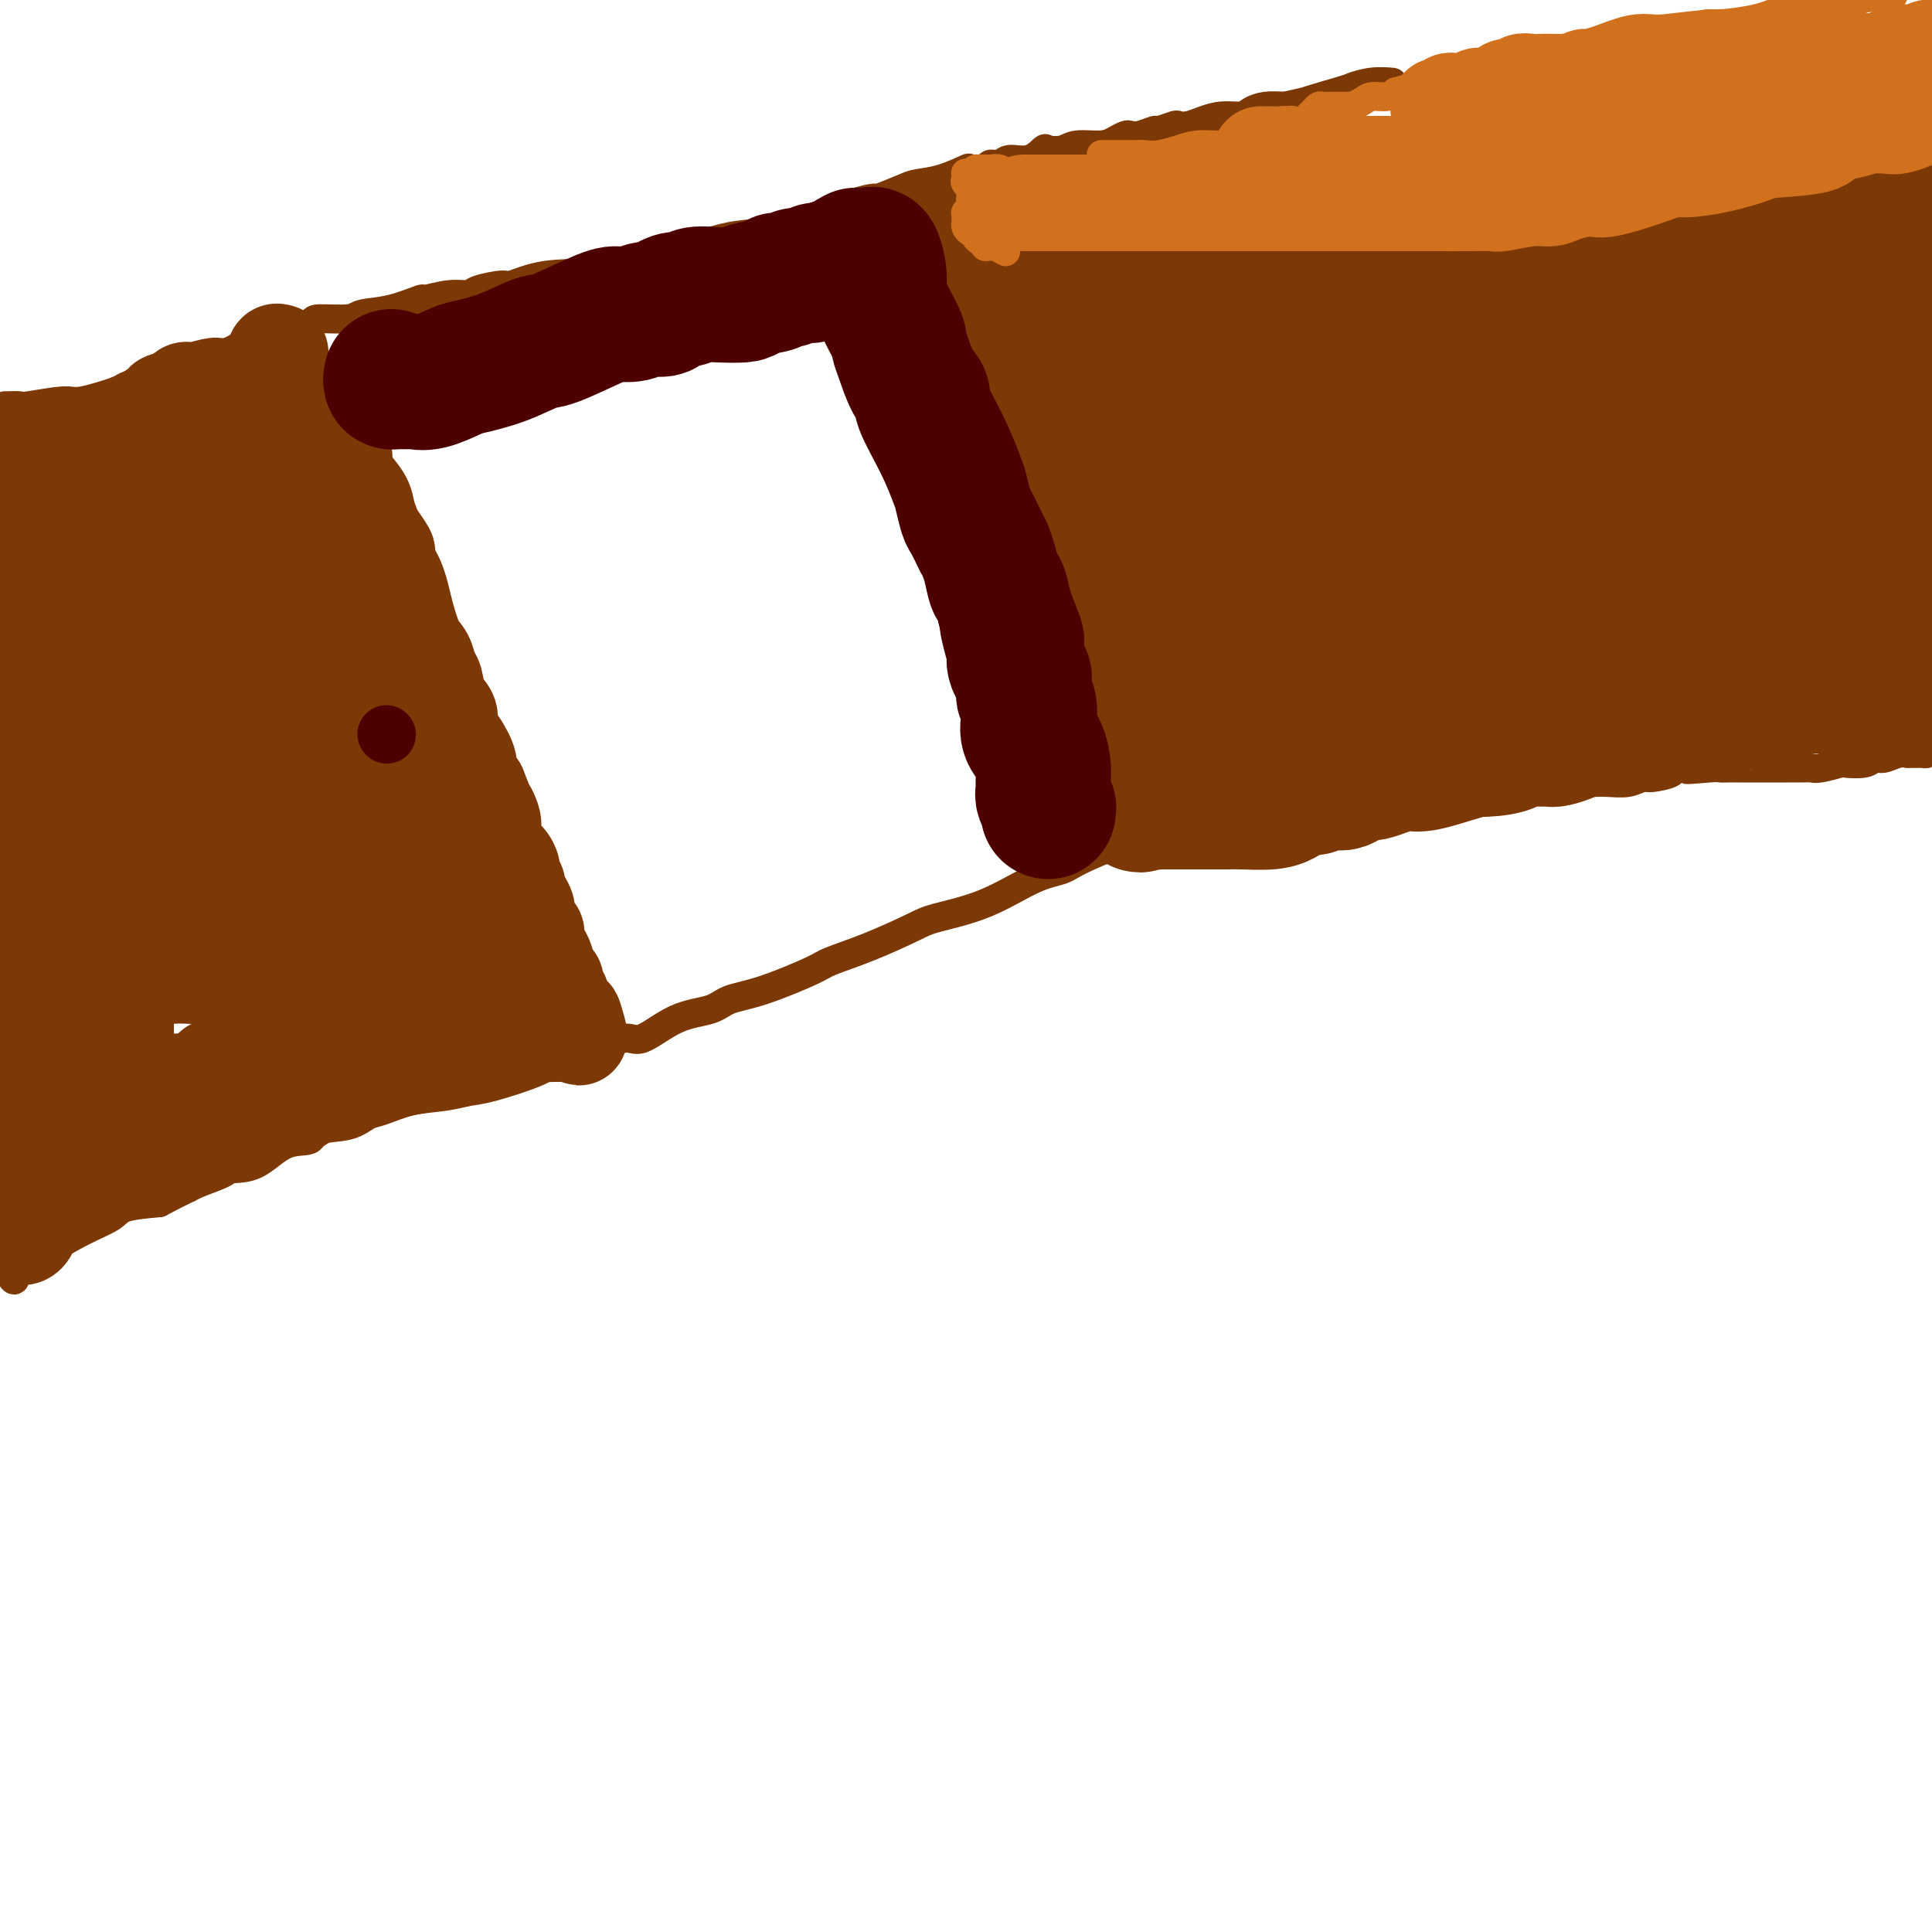 <svg viewBox='0 0 400 400' version='1.1' xmlns='http://www.w3.org/2000/svg' xmlns:xlink='http://www.w3.org/1999/xlink'><g fill='none' stroke='#7C3805' stroke-width='6' stroke-linecap='round' stroke-linejoin='round'><path d='M1,84c0.205,0.009 0.410,0.018 1,0c0.590,-0.018 1.567,-0.064 2,0c0.433,0.064 0.324,0.239 2,0c1.676,-0.239 5.138,-0.890 7,-1c1.862,-0.110 2.123,0.321 4,0c1.877,-0.321 5.369,-1.395 7,-2c1.631,-0.605 1.401,-0.742 2,-1c0.599,-0.258 2.027,-0.636 4,-1c1.973,-0.364 4.491,-0.712 6,-1c1.509,-0.288 2.010,-0.515 3,-1c0.990,-0.485 2.471,-1.228 4,-2c1.529,-0.772 3.108,-1.572 4,-2c0.892,-0.428 1.099,-0.483 2,-1c0.901,-0.517 2.497,-1.497 4,-2c1.503,-0.503 2.914,-0.530 5,-1c2.086,-0.470 4.849,-1.381 6,-2c1.151,-0.619 0.692,-0.944 2,-1c1.308,-0.056 4.385,0.158 6,0c1.615,-0.158 1.768,-0.687 3,-1c1.232,-0.313 3.542,-0.409 6,-1c2.458,-0.591 5.064,-1.678 6,-2c0.936,-0.322 0.202,0.120 1,0c0.798,-0.120 3.127,-0.801 5,-1c1.873,-0.199 3.290,0.083 4,0c0.710,-0.083 0.712,-0.531 2,-1c1.288,-0.469 3.862,-0.960 5,-1c1.138,-0.040 0.841,0.371 2,0c1.159,-0.371 3.774,-1.523 7,-2c3.226,-0.477 7.065,-0.279 11,-1c3.935,-0.721 7.968,-2.360 12,-4'/><path d='M136,52c12.124,-2.148 6.434,-0.017 6,0c-0.434,0.017 4.388,-2.079 9,-3c4.612,-0.921 9.013,-0.668 11,-1c1.987,-0.332 1.561,-1.250 3,-2c1.439,-0.750 4.742,-1.332 7,-2c2.258,-0.668 3.470,-1.422 5,-2c1.530,-0.578 3.376,-0.980 4,-1c0.624,-0.020 0.024,0.341 1,0c0.976,-0.341 3.527,-1.384 5,-2c1.473,-0.616 1.870,-0.805 3,-1c1.130,-0.195 2.995,-0.396 5,-1c2.005,-0.604 4.151,-1.611 5,-2c0.849,-0.389 0.400,-0.161 1,0c0.600,0.161 2.250,0.255 3,0c0.750,-0.255 0.600,-0.861 1,-1c0.400,-0.139 1.348,0.187 2,0c0.652,-0.187 1.007,-0.886 2,-1c0.993,-0.114 2.623,0.358 4,0c1.377,-0.358 2.501,-1.545 3,-2c0.499,-0.455 0.374,-0.177 1,0c0.626,0.177 2.003,0.254 3,0c0.997,-0.254 1.615,-0.839 3,-1c1.385,-0.161 3.539,0.102 5,0c1.461,-0.102 2.231,-0.567 3,-1c0.769,-0.433 1.538,-0.833 2,-1c0.462,-0.167 0.618,-0.101 1,0c0.382,0.101 0.991,0.237 2,0c1.009,-0.237 2.419,-0.847 3,-1c0.581,-0.153 0.332,0.153 1,0c0.668,-0.153 2.253,-0.763 3,-1c0.747,-0.237 0.655,-0.101 1,0c0.345,0.101 1.127,0.168 2,0c0.873,-0.168 1.836,-0.571 3,-1c1.164,-0.429 2.530,-0.886 4,-1c1.470,-0.114 3.043,0.114 4,0c0.957,-0.114 1.296,-0.569 2,-1c0.704,-0.431 1.773,-0.837 3,-1c1.227,-0.163 2.614,-0.081 4,0'/><path d='M266,22c20.915,-4.758 8.204,-1.653 5,-1c-3.204,0.653 3.099,-1.145 6,-2c2.901,-0.855 2.399,-0.765 3,-1c0.601,-0.235 2.305,-0.795 4,-1c1.695,-0.205 3.379,-0.055 4,0c0.621,0.055 0.177,0.016 0,0c-0.177,-0.016 -0.089,-0.008 0,0'/><path d='M1,263c-0.085,-0.070 -0.171,-0.141 0,0c0.171,0.141 0.598,0.492 1,1c0.402,0.508 0.780,1.171 1,1c0.220,-0.171 0.283,-1.176 1,-2c0.717,-0.824 2.089,-1.467 3,-2c0.911,-0.533 1.360,-0.955 3,-2c1.640,-1.045 4.471,-2.713 7,-4c2.529,-1.287 4.758,-2.193 6,-3c1.242,-0.807 1.498,-1.516 3,-2c1.502,-0.484 4.251,-0.742 7,-1'/><path d='M33,249c5.956,-3.122 5.845,-2.927 6,-3c0.155,-0.073 0.577,-0.412 2,-1c1.423,-0.588 3.846,-1.424 5,-2c1.154,-0.576 1.040,-0.894 2,-1c0.960,-0.106 2.994,-0.002 5,-1c2.006,-0.998 3.983,-3.097 6,-4c2.017,-0.903 4.074,-0.608 5,-1c0.926,-0.392 0.720,-1.471 2,-2c1.280,-0.529 4.046,-0.509 6,-1c1.954,-0.491 3.096,-1.494 4,-2c0.904,-0.506 1.569,-0.515 3,-1c1.431,-0.485 3.626,-1.446 6,-2c2.374,-0.554 4.925,-0.701 7,-1c2.075,-0.299 3.672,-0.750 5,-1c1.328,-0.250 2.386,-0.300 5,-1c2.614,-0.700 6.783,-2.051 9,-3c2.217,-0.949 2.481,-1.497 4,-2c1.519,-0.503 4.294,-0.960 7,-2c2.706,-1.040 5.345,-2.663 7,-3c1.655,-0.337 2.327,0.614 4,0c1.673,-0.614 4.346,-2.791 7,-4c2.654,-1.209 5.287,-1.450 7,-2c1.713,-0.550 2.505,-1.409 4,-2c1.495,-0.591 3.692,-0.914 7,-2c3.308,-1.086 7.727,-2.934 10,-4c2.273,-1.066 2.400,-1.350 4,-2c1.600,-0.650 4.674,-1.666 8,-3c3.326,-1.334 6.904,-2.987 9,-4c2.096,-1.013 2.710,-1.388 5,-2c2.290,-0.612 6.256,-1.463 10,-3c3.744,-1.537 7.265,-3.759 10,-5c2.735,-1.241 4.683,-1.499 6,-2c1.317,-0.501 2.002,-1.245 6,-3c3.998,-1.755 11.309,-4.520 15,-6c3.691,-1.480 3.763,-1.675 6,-2c2.237,-0.325 6.641,-0.780 10,-2c3.359,-1.220 5.674,-3.206 7,-4c1.326,-0.794 1.663,-0.397 2,0'/><path d='M266,163c21.243,-8.470 7.852,-3.646 4,-2c-3.852,1.646 1.835,0.113 4,-1c2.165,-1.113 0.808,-1.807 1,-2c0.192,-0.193 1.932,0.116 3,0c1.068,-0.116 1.465,-0.658 2,-1c0.535,-0.342 1.210,-0.485 2,-1c0.790,-0.515 1.697,-1.403 3,-2c1.303,-0.597 3.003,-0.902 4,-1c0.997,-0.098 1.292,0.012 2,0c0.708,-0.012 1.828,-0.146 3,-1c1.172,-0.854 2.397,-2.429 3,-3c0.603,-0.571 0.584,-0.138 1,0c0.416,0.138 1.267,-0.018 2,0c0.733,0.018 1.348,0.211 2,0c0.652,-0.211 1.341,-0.827 2,-1c0.659,-0.173 1.290,0.098 2,0c0.710,-0.098 1.500,-0.566 2,-1c0.500,-0.434 0.709,-0.834 1,-1c0.291,-0.166 0.662,-0.096 1,0c0.338,0.096 0.642,0.219 1,0c0.358,-0.219 0.769,-0.781 1,-1c0.231,-0.219 0.281,-0.096 1,0c0.719,0.096 2.109,0.165 3,0c0.891,-0.165 1.285,-0.565 2,-1c0.715,-0.435 1.751,-0.904 2,-1c0.249,-0.096 -0.289,0.181 0,0c0.289,-0.181 1.403,-0.819 2,-1c0.597,-0.181 0.675,0.095 1,0c0.325,-0.095 0.895,-0.561 1,-1c0.105,-0.439 -0.255,-0.850 0,-1c0.255,-0.150 1.126,-0.040 2,0c0.874,0.040 1.750,0.011 2,0c0.250,-0.011 -0.125,-0.003 0,0c0.125,0.003 0.750,0.001 1,0c0.250,-0.001 0.125,-0.000 0,0'/><path d='M200,39c-0.085,-0.111 -0.170,-0.222 0,0c0.170,0.222 0.595,0.777 1,1c0.405,0.223 0.791,0.112 1,0c0.209,-0.112 0.243,-0.226 1,0c0.757,0.226 2.239,0.793 3,1c0.761,0.207 0.801,0.056 1,0c0.199,-0.056 0.557,-0.015 1,0c0.443,0.015 0.972,0.004 2,0c1.028,-0.004 2.554,-0.001 3,0c0.446,0.001 -0.188,0.000 0,0c0.188,-0.000 1.198,-0.000 2,0c0.802,0.000 1.396,0.000 2,0c0.604,-0.000 1.217,-0.000 2,0c0.783,0.000 1.736,0.000 3,0c1.264,-0.000 2.841,-0.000 4,0c1.159,0.000 1.902,0.000 3,0c1.098,-0.000 2.552,-0.000 4,0c1.448,0.000 2.891,0.000 4,0c1.109,-0.000 1.885,-0.000 3,0c1.115,0.000 2.567,0.000 4,0c1.433,-0.000 2.845,-0.000 4,0c1.155,0.000 2.054,0.000 3,0c0.946,-0.000 1.940,-0.000 3,0c1.060,0.000 2.186,0.000 3,0c0.814,-0.000 1.315,-0.000 3,0c1.685,0.000 4.555,0.000 6,0c1.445,-0.000 1.466,-0.000 2,0c0.534,0.000 1.581,0.000 3,0c1.419,-0.000 3.209,-0.000 5,0'/><path d='M276,41c13.325,0.309 8.637,0.083 8,0c-0.637,-0.083 2.777,-0.022 4,0c1.223,0.022 0.254,0.006 3,0c2.746,-0.006 9.207,-0.002 13,0c3.793,0.002 4.919,0.000 7,0c2.081,-0.000 5.117,-0.000 9,0c3.883,0.000 8.611,0.000 11,0c2.389,-0.000 2.437,0.000 4,0c1.563,-0.000 4.641,-0.000 7,0c2.359,0.000 3.998,0.001 5,0c1.002,-0.001 1.366,-0.002 2,0c0.634,0.002 1.539,0.008 2,0c0.461,-0.008 0.477,-0.030 1,0c0.523,0.030 1.551,0.112 2,0c0.449,-0.112 0.319,-0.419 1,0c0.681,0.419 2.175,1.562 3,2c0.825,0.438 0.982,0.170 1,0c0.018,-0.170 -0.103,-0.242 1,0c1.103,0.242 3.429,0.797 4,1c0.571,0.203 -0.612,0.054 0,0c0.612,-0.054 3.018,-0.015 4,0c0.982,0.015 0.538,0.004 1,0c0.462,-0.004 1.828,-0.001 3,0c1.172,0.001 2.149,0.000 3,0c0.851,-0.000 1.577,-0.000 2,0c0.423,0.000 0.543,0.001 1,0c0.457,-0.001 1.250,-0.003 2,0c0.750,0.003 1.455,0.012 2,0c0.545,-0.012 0.930,-0.044 1,0c0.070,0.044 -0.173,0.166 0,1c0.173,0.834 0.764,2.381 1,3c0.236,0.619 0.118,0.309 0,0'/><path d='M231,175c0.349,0.000 0.698,0.001 1,0c0.302,-0.001 0.556,-0.002 1,0c0.444,0.002 1.077,0.009 2,0c0.923,-0.009 2.135,-0.034 4,0c1.865,0.034 4.384,0.126 6,0c1.616,-0.126 2.328,-0.468 5,-1c2.672,-0.532 7.304,-1.252 11,-2c3.696,-0.748 6.454,-1.525 8,-2c1.546,-0.475 1.878,-0.649 3,-1c1.122,-0.351 3.035,-0.879 5,-1c1.965,-0.121 3.982,0.164 5,0c1.018,-0.164 1.036,-0.775 2,-1c0.964,-0.225 2.874,-0.062 4,0c1.126,0.062 1.469,0.023 3,0c1.531,-0.023 4.252,-0.028 6,0c1.748,0.028 2.525,0.091 4,0c1.475,-0.091 3.647,-0.336 6,-1c2.353,-0.664 4.885,-1.747 6,-2c1.115,-0.253 0.812,0.325 2,0c1.188,-0.325 3.866,-1.551 5,-2c1.134,-0.449 0.723,-0.120 1,0c0.277,0.120 1.240,0.032 2,0c0.760,-0.032 1.315,-0.009 2,0c0.685,0.009 1.498,0.002 2,0c0.502,-0.002 0.693,0.001 1,0c0.307,-0.001 0.730,-0.004 1,0c0.270,0.004 0.387,0.016 1,0c0.613,-0.016 1.721,-0.060 3,0c1.279,0.060 2.730,0.222 4,0c1.270,-0.222 2.360,-0.830 3,-1c0.640,-0.170 0.832,0.098 2,0c1.168,-0.098 3.313,-0.562 4,-1c0.687,-0.438 -0.084,-0.849 0,-1c0.084,-0.151 1.024,-0.043 2,0c0.976,0.043 1.988,0.022 3,0'/><path d='M351,159c18.407,-2.475 4.425,-0.663 0,0c-4.425,0.663 0.706,0.178 3,0c2.294,-0.178 1.752,-0.048 2,0c0.248,0.048 1.286,0.013 2,0c0.714,-0.013 1.104,-0.003 2,0c0.896,0.003 2.298,0.001 3,0c0.702,-0.001 0.702,-0.001 1,0c0.298,0.001 0.892,0.001 2,0c1.108,-0.001 2.729,-0.004 4,0c1.271,0.004 2.193,0.015 3,0c0.807,-0.015 1.497,-0.055 2,0c0.503,0.055 0.817,0.207 2,0c1.183,-0.207 3.236,-0.772 4,-1c0.764,-0.228 0.238,-0.117 1,0c0.762,0.117 2.811,0.242 4,0c1.189,-0.242 1.518,-0.849 2,-1c0.482,-0.151 1.117,0.156 2,0c0.883,-0.156 2.015,-0.774 3,-1c0.985,-0.226 1.822,-0.060 2,0c0.178,0.060 -0.303,0.013 0,0c0.303,-0.013 1.391,0.007 2,0c0.609,-0.007 0.741,-0.040 1,0c0.259,0.040 0.645,0.154 1,0c0.355,-0.154 0.677,-0.577 1,-1'/></g>
<g fill='none' stroke='#7C3805' stroke-width='28' stroke-linecap='round' stroke-linejoin='round'><path d='M200,50c0.002,-0.092 0.004,-0.184 0,0c-0.004,0.184 -0.013,0.645 0,1c0.013,0.355 0.050,0.606 0,1c-0.050,0.394 -0.185,0.932 0,2c0.185,1.068 0.690,2.666 1,3c0.310,0.334 0.426,-0.598 1,0c0.574,0.598 1.608,2.724 2,4c0.392,1.276 0.144,1.703 0,2c-0.144,0.297 -0.183,0.465 0,1c0.183,0.535 0.588,1.436 1,2c0.412,0.564 0.832,0.791 1,1c0.168,0.209 0.083,0.399 0,1c-0.083,0.601 -0.166,1.614 0,2c0.166,0.386 0.580,0.144 1,0c0.420,-0.144 0.845,-0.192 1,0c0.155,0.192 0.040,0.624 0,1c-0.040,0.376 -0.007,0.696 0,1c0.007,0.304 -0.014,0.591 0,1c0.014,0.409 0.064,0.939 0,1c-0.064,0.061 -0.242,-0.346 0,0c0.242,0.346 0.905,1.445 1,2c0.095,0.555 -0.377,0.568 0,1c0.377,0.432 1.604,1.285 2,2c0.396,0.715 -0.037,1.292 0,2c0.037,0.708 0.545,1.546 1,2c0.455,0.454 0.858,0.525 1,1c0.142,0.475 0.024,1.354 0,2c-0.024,0.646 0.045,1.058 0,1c-0.045,-0.058 -0.203,-0.584 0,0c0.203,0.584 0.766,2.280 1,3c0.234,0.720 0.140,0.463 0,1c-0.140,0.537 -0.326,1.868 0,3c0.326,1.132 1.163,2.066 2,3'/><path d='M216,97c2.653,8.072 1.284,4.753 1,4c-0.284,-0.753 0.515,1.059 1,3c0.485,1.941 0.655,4.011 1,5c0.345,0.989 0.863,0.897 1,1c0.137,0.103 -0.108,0.399 0,1c0.108,0.601 0.568,1.505 1,2c0.432,0.495 0.838,0.580 1,1c0.162,0.420 0.082,1.173 0,2c-0.082,0.827 -0.167,1.727 0,2c0.167,0.273 0.584,-0.082 1,0c0.416,0.082 0.829,0.600 1,1c0.171,0.400 0.099,0.681 0,1c-0.099,0.319 -0.224,0.677 0,1c0.224,0.323 0.796,0.612 1,1c0.204,0.388 0.041,0.877 0,1c-0.041,0.123 0.042,-0.118 0,0c-0.042,0.118 -0.207,0.595 0,1c0.207,0.405 0.787,0.738 1,1c0.213,0.262 0.061,0.451 0,1c-0.061,0.549 -0.031,1.456 0,2c0.031,0.544 0.061,0.723 0,1c-0.061,0.277 -0.214,0.652 0,1c0.214,0.348 0.793,0.670 1,1c0.207,0.330 0.041,0.666 0,1c-0.041,0.334 0.041,0.664 0,1c-0.041,0.336 -0.207,0.678 0,1c0.207,0.322 0.786,0.625 1,1c0.214,0.375 0.061,0.821 0,1c-0.061,0.179 -0.031,0.089 0,0'/><path d='M228,136c1.791,6.212 0.270,2.242 0,1c-0.270,-1.242 0.712,0.243 1,1c0.288,0.757 -0.119,0.784 0,1c0.119,0.216 0.763,0.620 1,1c0.237,0.380 0.067,0.734 0,1c-0.067,0.266 -0.032,0.442 0,1c0.032,0.558 0.061,1.498 0,2c-0.061,0.502 -0.214,0.567 0,1c0.214,0.433 0.793,1.232 1,2c0.207,0.768 0.040,1.503 0,2c-0.040,0.497 0.046,0.757 0,1c-0.046,0.243 -0.224,0.471 0,1c0.224,0.529 0.848,1.360 1,2c0.152,0.640 -0.170,1.088 0,2c0.170,0.912 0.830,2.287 1,3c0.170,0.713 -0.150,0.765 0,1c0.150,0.235 0.772,0.654 1,1c0.228,0.346 0.064,0.617 0,1c-0.064,0.383 -0.027,0.876 0,1c0.027,0.124 0.046,-0.120 0,0c-0.046,0.120 -0.156,0.606 0,1c0.156,0.394 0.578,0.697 1,1'/><path d='M235,164c1.277,4.574 0.969,2.010 1,1c0.031,-1.010 0.403,-0.467 1,0c0.597,0.467 1.421,0.857 2,1c0.579,0.143 0.915,0.038 1,0c0.085,-0.038 -0.079,-0.010 0,0c0.079,0.010 0.402,0.003 1,0c0.598,-0.003 1.473,-0.001 2,0c0.527,0.001 0.708,-0.000 1,0c0.292,0.000 0.697,0.001 2,0c1.303,-0.001 3.504,-0.003 5,0c1.496,0.003 2.286,0.012 3,0c0.714,-0.012 1.350,-0.046 3,0c1.650,0.046 4.313,0.171 6,0c1.687,-0.171 2.399,-0.638 3,-1c0.601,-0.362 1.092,-0.619 2,-1c0.908,-0.381 2.232,-0.887 3,-1c0.768,-0.113 0.979,0.166 1,0c0.021,-0.166 -0.149,-0.776 0,-1c0.149,-0.224 0.617,-0.060 1,0c0.383,0.060 0.679,0.017 1,0c0.321,-0.017 0.665,-0.007 1,0c0.335,0.007 0.661,0.012 1,0c0.339,-0.012 0.691,-0.041 1,0c0.309,0.041 0.575,0.152 1,0c0.425,-0.152 1.010,-0.566 2,-1c0.990,-0.434 2.387,-0.887 3,-1c0.613,-0.113 0.443,0.115 1,0c0.557,-0.115 1.840,-0.572 3,-1c1.160,-0.428 2.198,-0.826 3,-1c0.802,-0.174 1.370,-0.124 2,0c0.630,0.124 1.323,0.321 3,0c1.677,-0.321 4.339,-1.161 7,-2'/><path d='M302,156c6.241,-1.785 2.345,-1.249 2,-1c-0.345,0.249 2.863,0.210 5,0c2.137,-0.210 3.202,-0.592 4,-1c0.798,-0.408 1.327,-0.841 2,-1c0.673,-0.159 1.490,-0.043 2,0c0.510,0.043 0.712,0.012 1,0c0.288,-0.012 0.661,-0.006 1,0c0.339,0.006 0.644,0.012 1,0c0.356,-0.012 0.763,-0.041 1,0c0.237,0.041 0.303,0.152 1,0c0.697,-0.152 2.024,-0.566 3,-1c0.976,-0.434 1.601,-0.887 2,-1c0.399,-0.113 0.571,0.114 1,0c0.429,-0.114 1.114,-0.570 2,-1c0.886,-0.430 1.973,-0.836 3,-1c1.027,-0.164 1.995,-0.086 3,0c1.005,0.086 2.049,0.182 3,0c0.951,-0.182 1.809,-0.640 3,-1c1.191,-0.360 2.714,-0.622 4,-1c1.286,-0.378 2.336,-0.871 4,-1c1.664,-0.129 3.941,0.106 5,0c1.059,-0.106 0.900,-0.553 2,-1c1.100,-0.447 3.459,-0.893 5,-1c1.541,-0.107 2.263,0.125 3,0c0.737,-0.125 1.488,-0.608 3,-1c1.512,-0.392 3.785,-0.694 5,-1c1.215,-0.306 1.372,-0.617 2,-1c0.628,-0.383 1.726,-0.838 3,-1c1.274,-0.162 2.722,-0.029 4,0c1.278,0.029 2.384,-0.045 3,0c0.616,0.045 0.742,0.208 1,0c0.258,-0.208 0.646,-0.788 1,-1c0.354,-0.212 0.672,-0.057 1,0c0.328,0.057 0.665,0.015 1,0c0.335,-0.015 0.667,-0.004 1,0c0.333,0.004 0.666,0.002 1,0'/><path d='M391,139c13.725,-2.614 3.537,-0.649 0,0c-3.537,0.649 -0.422,-0.018 1,0c1.422,0.018 1.152,0.722 1,1c-0.152,0.278 -0.184,0.130 0,0c0.184,-0.130 0.585,-0.241 1,0c0.415,0.241 0.842,0.834 1,1c0.158,0.166 0.045,-0.095 0,0c-0.045,0.095 -0.023,0.548 0,1'/><path d='M395,142c0.666,0.464 0.332,0.124 0,0c-0.332,-0.124 -0.663,-0.033 -1,0c-0.337,0.033 -0.679,0.009 -1,0c-0.321,-0.009 -0.619,-0.002 -1,0c-0.381,0.002 -0.845,0.001 -1,0c-0.155,-0.001 -0.003,-0.000 -1,0c-0.997,0.000 -3.145,0.000 -4,0c-0.855,-0.000 -0.416,0.000 -1,0c-0.584,-0.000 -2.189,-0.000 -4,0c-1.811,0.000 -3.827,0.001 -5,0c-1.173,-0.001 -1.502,-0.003 -3,0c-1.498,0.003 -4.166,0.012 -7,0c-2.834,-0.012 -5.836,-0.045 -9,0c-3.164,0.045 -6.491,0.167 -9,0c-2.509,-0.167 -4.201,-0.622 -7,-1c-2.799,-0.378 -6.705,-0.680 -9,-1c-2.295,-0.320 -2.980,-0.658 -4,-1c-1.020,-0.342 -2.374,-0.687 -3,-1c-0.626,-0.313 -0.523,-0.595 -1,-1c-0.477,-0.405 -1.535,-0.935 -2,-1c-0.465,-0.065 -0.339,0.335 -1,0c-0.661,-0.335 -2.110,-1.405 -3,-2c-0.890,-0.595 -1.220,-0.715 -2,-1c-0.780,-0.285 -2.009,-0.736 -4,-2c-1.991,-1.264 -4.744,-3.341 -6,-4c-1.256,-0.659 -1.017,0.101 -2,0c-0.983,-0.101 -3.190,-1.063 -5,-2c-1.810,-0.937 -3.223,-1.848 -4,-2c-0.777,-0.152 -0.920,0.454 -2,0c-1.080,-0.454 -3.099,-1.968 -5,-3c-1.901,-1.032 -3.686,-1.580 -5,-2c-1.314,-0.420 -2.157,-0.710 -3,-1'/><path d='M280,117c-8.268,-3.339 -2.936,-0.188 -3,0c-0.064,0.188 -5.522,-2.587 -8,-4c-2.478,-1.413 -1.974,-1.463 -3,-2c-1.026,-0.537 -3.582,-1.562 -6,-3c-2.418,-1.438 -4.697,-3.291 -6,-4c-1.303,-0.709 -1.629,-0.275 -3,-1c-1.371,-0.725 -3.788,-2.610 -6,-4c-2.212,-1.390 -4.218,-2.284 -5,-3c-0.782,-0.716 -0.338,-1.254 -1,-2c-0.662,-0.746 -2.429,-1.699 -4,-3c-1.571,-1.301 -2.946,-2.951 -4,-4c-1.054,-1.049 -1.788,-1.499 -3,-2c-1.212,-0.501 -2.902,-1.055 -4,-2c-1.098,-0.945 -1.603,-2.281 -2,-3c-0.397,-0.719 -0.684,-0.819 -1,-1c-0.316,-0.181 -0.659,-0.442 -1,-1c-0.341,-0.558 -0.680,-1.414 -1,-2c-0.320,-0.586 -0.622,-0.903 -1,-1c-0.378,-0.097 -0.833,0.027 -1,0c-0.167,-0.027 -0.045,-0.206 0,-1c0.045,-0.794 0.012,-2.202 0,-3c-0.012,-0.798 -0.003,-0.987 0,-1c0.003,-0.013 0.001,0.150 0,0c-0.001,-0.150 -0.000,-0.614 0,-1c0.000,-0.386 0.000,-0.695 0,-1c-0.000,-0.305 -0.000,-0.607 0,-1c0.000,-0.393 0.000,-0.879 0,-1c-0.000,-0.121 -0.000,0.122 0,0c0.000,-0.122 0.000,-0.611 0,-1c-0.000,-0.389 -0.000,-0.679 0,-1c0.000,-0.321 0.000,-0.674 0,-1c-0.000,-0.326 -0.000,-0.626 0,-1c0.000,-0.374 0.000,-0.821 0,-1c-0.000,-0.179 -0.000,-0.089 0,0'/><path d='M217,61c-0.377,-2.344 -0.819,-1.206 -1,-1c-0.181,0.206 -0.100,-0.522 0,-1c0.100,-0.478 0.221,-0.706 0,-1c-0.221,-0.294 -0.784,-0.653 -1,-1c-0.216,-0.347 -0.087,-0.681 0,-1c0.087,-0.319 0.131,-0.621 0,-1c-0.131,-0.379 -0.436,-0.834 0,-1c0.436,-0.166 1.612,-0.045 2,0c0.388,0.045 -0.013,0.012 0,0c0.013,-0.012 0.442,-0.003 1,0c0.558,0.003 1.247,0.001 2,0c0.753,-0.001 1.569,-0.000 2,0c0.431,0.000 0.476,0.000 1,0c0.524,-0.000 1.526,-0.000 3,0c1.474,0.000 3.421,0.000 5,0c1.579,-0.000 2.789,-0.000 4,0'/><path d='M235,54c3.579,-0.155 2.525,-0.041 3,0c0.475,0.041 2.479,0.011 4,0c1.521,-0.011 2.558,-0.003 3,0c0.442,0.003 0.289,0.001 1,0c0.711,-0.001 2.287,-0.000 3,0c0.713,0.000 0.562,0.000 1,0c0.438,-0.000 1.463,-0.000 2,0c0.537,0.000 0.586,0.001 1,0c0.414,-0.001 1.194,-0.004 2,0c0.806,0.004 1.638,0.016 2,0c0.362,-0.016 0.255,-0.061 1,0c0.745,0.061 2.342,0.226 4,0c1.658,-0.226 3.378,-0.845 4,-1c0.622,-0.155 0.147,0.155 1,0c0.853,-0.155 3.034,-0.774 4,-1c0.966,-0.226 0.718,-0.061 1,0c0.282,0.061 1.093,0.016 2,0c0.907,-0.016 1.910,-0.004 3,0c1.090,0.004 2.269,0.001 3,0c0.731,-0.001 1.015,-0.000 2,0c0.985,0.000 2.670,0.000 4,0c1.330,-0.000 2.305,-0.000 3,0c0.695,0.000 1.111,0.000 2,0c0.889,-0.000 2.251,-0.000 3,0c0.749,0.000 0.885,0.000 1,0c0.115,-0.000 0.207,0.000 1,0c0.793,-0.000 2.285,-0.000 3,0c0.715,0.000 0.652,0.000 1,0c0.348,-0.000 1.107,-0.000 2,0c0.893,0.000 1.920,0.000 3,0c1.080,-0.000 2.214,-0.000 3,0c0.786,0.000 1.225,0.001 2,0c0.775,-0.001 1.888,-0.004 3,0c1.112,0.004 2.223,0.015 3,0c0.777,-0.015 1.218,-0.056 2,0c0.782,0.056 1.903,0.207 3,0c1.097,-0.207 2.171,-0.774 3,-1c0.829,-0.226 1.415,-0.113 2,0'/><path d='M326,51c14.512,-0.399 5.292,0.103 3,0c-2.292,-0.103 2.345,-0.812 4,-1c1.655,-0.188 0.327,0.146 1,0c0.673,-0.146 3.348,-0.771 5,-1c1.652,-0.229 2.282,-0.060 3,0c0.718,0.060 1.524,0.012 2,0c0.476,-0.012 0.622,0.011 2,0c1.378,-0.011 3.988,-0.055 5,0c1.012,0.055 0.427,0.211 1,0c0.573,-0.211 2.304,-0.789 4,-1c1.696,-0.211 3.356,-0.057 4,0c0.644,0.057 0.273,0.015 1,0c0.727,-0.015 2.552,-0.004 4,0c1.448,0.004 2.520,0.001 3,0c0.480,-0.001 0.369,-0.000 1,0c0.631,0.000 2.004,0.000 3,0c0.996,-0.000 1.614,-0.000 2,0c0.386,0.000 0.540,0.000 1,0c0.460,-0.000 1.226,-0.000 2,0c0.774,0.000 1.554,0.000 2,0c0.446,-0.000 0.556,-0.000 1,0c0.444,0.000 1.222,0.000 2,0c0.778,-0.000 1.558,-0.000 2,0c0.442,0.000 0.547,0.000 1,0c0.453,-0.000 1.255,-0.000 2,0c0.745,0.000 1.432,0.000 2,0c0.568,-0.000 1.018,-0.000 2,0c0.982,0.000 2.495,0.000 4,0c1.505,-0.000 3.001,-0.000 4,0c0.999,0.000 1.499,0.000 2,0'/><path d='M243,68c-0.000,1.293 -0.001,2.585 0,3c0.001,0.415 0.003,-0.048 0,1c-0.003,1.048 -0.011,3.606 0,5c0.011,1.394 0.041,1.623 0,3c-0.041,1.377 -0.155,3.903 0,7c0.155,3.097 0.577,6.765 1,9c0.423,2.235 0.846,3.037 1,5c0.154,1.963 0.040,5.086 0,8c-0.040,2.914 -0.007,5.620 0,8c0.007,2.380 -0.011,4.436 0,6c0.011,1.564 0.052,2.638 0,4c-0.052,1.362 -0.197,3.012 0,4c0.197,0.988 0.736,1.312 1,2c0.264,0.688 0.253,1.738 0,1c-0.253,-0.738 -0.749,-3.264 -1,-6c-0.251,-2.736 -0.257,-5.683 -1,-10c-0.743,-4.317 -2.224,-10.006 -3,-13c-0.776,-2.994 -0.849,-3.294 -1,-5c-0.151,-1.706 -0.381,-4.818 -1,-8c-0.619,-3.182 -1.628,-6.434 -2,-8c-0.372,-1.566 -0.106,-1.448 0,-1c0.106,0.448 0.053,1.224 0,2'/><path d='M237,85c-0.731,-6.141 1.941,3.007 3,7c1.059,3.993 0.503,2.830 1,5c0.497,2.170 2.045,7.674 3,12c0.955,4.326 1.318,7.473 2,10c0.682,2.527 1.685,4.433 2,6c0.315,1.567 -0.056,2.796 0,5c0.056,2.204 0.540,5.382 1,7c0.460,1.618 0.898,1.676 1,2c0.102,0.324 -0.132,0.913 0,1c0.132,0.087 0.628,-0.327 1,0c0.372,0.327 0.619,1.395 1,2c0.381,0.605 0.897,0.746 1,1c0.103,0.254 -0.208,0.621 0,1c0.208,0.379 0.934,0.770 1,1c0.066,0.230 -0.529,0.300 0,1c0.529,0.700 2.183,2.030 3,3c0.817,0.970 0.796,1.581 1,2c0.204,0.419 0.631,0.645 1,1c0.369,0.355 0.680,0.838 1,1c0.320,0.162 0.650,0.005 1,0c0.350,-0.005 0.722,0.144 1,0c0.278,-0.144 0.463,-0.580 1,-1c0.537,-0.420 1.428,-0.824 2,-1c0.572,-0.176 0.827,-0.125 2,-1c1.173,-0.875 3.264,-2.677 6,-4c2.736,-1.323 6.118,-2.168 8,-3c1.882,-0.832 2.264,-1.652 3,-2c0.736,-0.348 1.827,-0.223 4,-1c2.173,-0.777 5.428,-2.456 7,-3c1.572,-0.544 1.462,0.046 2,0c0.538,-0.046 1.725,-0.727 2,-1c0.275,-0.273 -0.363,-0.136 -1,0'/><path d='M298,136c5.730,-2.313 0.555,-0.097 -2,1c-2.555,1.097 -2.491,1.074 -3,1c-0.509,-0.074 -1.591,-0.197 -3,0c-1.409,0.197 -3.146,0.716 -4,1c-0.854,0.284 -0.825,0.334 -2,0c-1.175,-0.334 -3.555,-1.054 -6,-2c-2.445,-0.946 -4.954,-2.120 -8,-4c-3.046,-1.880 -6.630,-4.465 -8,-6c-1.370,-1.535 -0.528,-2.020 -1,-3c-0.472,-0.980 -2.259,-2.455 -4,-4c-1.741,-1.545 -3.436,-3.161 -4,-4c-0.564,-0.839 0.004,-0.900 0,-1c-0.004,-0.100 -0.580,-0.238 -1,-1c-0.420,-0.762 -0.685,-2.148 -1,-3c-0.315,-0.852 -0.680,-1.171 -1,-2c-0.320,-0.829 -0.593,-2.169 -1,-4c-0.407,-1.831 -0.946,-4.154 -1,-6c-0.054,-1.846 0.379,-3.216 0,-6c-0.379,-2.784 -1.569,-6.981 -2,-11c-0.431,-4.019 -0.101,-7.858 0,-10c0.101,-2.142 -0.026,-2.585 0,-4c0.026,-1.415 0.205,-3.801 0,-6c-0.205,-2.199 -0.794,-4.212 -1,-5c-0.206,-0.788 -0.030,-0.350 0,0c0.030,0.350 -0.087,0.611 0,1c0.087,0.389 0.376,0.905 1,3c0.624,2.095 1.581,5.769 3,9c1.419,3.231 3.298,6.021 4,8c0.702,1.979 0.228,3.148 1,5c0.772,1.852 2.792,4.386 4,6c1.208,1.614 1.604,2.307 2,3'/><path d='M260,92c2.563,5.830 1.471,2.905 1,2c-0.471,-0.905 -0.322,0.209 0,1c0.322,0.791 0.819,1.259 1,1c0.181,-0.259 0.048,-1.243 0,-2c-0.048,-0.757 -0.012,-1.286 0,-2c0.012,-0.714 -0.001,-1.613 0,-3c0.001,-1.387 0.014,-3.260 0,-6c-0.014,-2.740 -0.057,-6.345 0,-8c0.057,-1.655 0.215,-1.359 0,-2c-0.215,-0.641 -0.801,-2.217 -1,-3c-0.199,-0.783 -0.011,-0.771 0,-1c0.011,-0.229 -0.156,-0.697 0,-1c0.156,-0.303 0.636,-0.442 1,0c0.364,0.442 0.614,1.463 1,2c0.386,0.537 0.910,0.590 3,2c2.090,1.410 5.747,4.178 9,7c3.253,2.822 6.101,5.699 8,7c1.899,1.301 2.848,1.025 4,2c1.152,0.975 2.506,3.202 3,4c0.494,0.798 0.129,0.166 0,-1c-0.129,-1.166 -0.020,-2.865 0,-4c0.020,-1.135 -0.047,-1.704 0,-3c0.047,-1.296 0.209,-3.318 0,-5c-0.209,-1.682 -0.788,-3.022 -1,-5c-0.212,-1.978 -0.057,-4.592 0,-6c0.057,-1.408 0.015,-1.610 0,-2c-0.015,-0.390 -0.004,-0.969 0,-1c0.004,-0.031 0.002,0.484 0,1'/><path d='M289,66c0.283,-3.842 1.492,-0.445 2,1c0.508,1.445 0.316,0.940 2,2c1.684,1.060 5.244,3.685 7,5c1.756,1.315 1.709,1.321 3,2c1.291,0.679 3.920,2.031 7,3c3.080,0.969 6.611,1.553 9,2c2.389,0.447 3.635,0.755 5,1c1.365,0.245 2.847,0.427 5,0c2.153,-0.427 4.975,-1.463 8,-2c3.025,-0.537 6.252,-0.574 8,-1c1.748,-0.426 2.016,-1.242 3,-2c0.984,-0.758 2.685,-1.460 4,-2c1.315,-0.540 2.243,-0.919 3,-1c0.757,-0.081 1.343,0.137 2,0c0.657,-0.137 1.385,-0.629 2,-1c0.615,-0.371 1.117,-0.621 2,-1c0.883,-0.379 2.148,-0.885 3,-1c0.852,-0.115 1.292,0.162 2,0c0.708,-0.162 1.685,-0.764 2,-1c0.315,-0.236 -0.033,-0.105 0,0c0.033,0.105 0.447,0.183 1,0c0.553,-0.183 1.246,-0.627 2,-1c0.754,-0.373 1.569,-0.674 2,-1c0.431,-0.326 0.479,-0.675 1,-1c0.521,-0.325 1.514,-0.624 2,-1c0.486,-0.376 0.463,-0.829 1,-1c0.537,-0.171 1.634,-0.060 2,0c0.366,0.060 0.000,0.068 1,0c1.000,-0.068 3.365,-0.212 5,0c1.635,0.212 2.541,0.778 3,1c0.459,0.222 0.470,0.098 1,0c0.530,-0.098 1.580,-0.171 2,0c0.420,0.171 0.210,0.585 0,1'/><path d='M391,67c2.100,0.310 0.349,0.085 -1,0c-1.349,-0.085 -2.298,-0.029 -4,0c-1.702,0.029 -4.159,0.032 -6,0c-1.841,-0.032 -3.066,-0.099 -6,0c-2.934,0.099 -7.579,0.365 -13,1c-5.421,0.635 -11.620,1.638 -15,2c-3.380,0.362 -3.941,0.082 -7,0c-3.059,-0.082 -8.614,0.035 -14,0c-5.386,-0.035 -10.602,-0.220 -14,0c-3.398,0.220 -4.977,0.847 -6,1c-1.023,0.153 -1.490,-0.166 -3,0c-1.510,0.166 -4.061,0.817 -5,1c-0.939,0.183 -0.264,-0.101 0,0c0.264,0.101 0.119,0.588 0,1c-0.119,0.412 -0.212,0.751 0,1c0.212,0.249 0.730,0.408 2,1c1.270,0.592 3.293,1.616 4,2c0.707,0.384 0.097,0.129 2,0c1.903,-0.129 6.318,-0.132 9,0c2.682,0.132 3.630,0.398 7,0c3.370,-0.398 9.163,-1.460 16,-3c6.837,-1.540 14.719,-3.557 23,-5c8.281,-1.443 16.960,-2.312 22,-3c5.040,-0.688 6.440,-1.197 9,-2c2.560,-0.803 6.280,-1.902 10,-3'/><path d='M399,97c0.081,-0.086 0.162,-0.172 0,0c-0.162,0.172 -0.568,0.600 -2,-1c-1.432,-1.600 -3.890,-5.230 -5,-7c-1.110,-1.770 -0.872,-1.680 -2,-4c-1.128,-2.320 -3.621,-7.048 -5,-10c-1.379,-2.952 -1.645,-4.126 -2,-5c-0.355,-0.874 -0.801,-1.446 -1,-2c-0.199,-0.554 -0.151,-1.088 0,-1c0.151,0.088 0.405,0.798 1,3c0.595,2.202 1.533,5.895 2,8c0.467,2.105 0.465,2.623 1,5c0.535,2.377 1.609,6.614 2,10c0.391,3.386 0.101,5.920 0,7c-0.101,1.080 -0.012,0.706 0,1c0.012,0.294 -0.051,1.256 0,2c0.051,0.744 0.217,1.271 0,1c-0.217,-0.271 -0.818,-1.340 -1,-2c-0.182,-0.660 0.056,-0.913 0,-1c-0.056,-0.087 -0.406,-0.010 -1,-1c-0.594,-0.990 -1.433,-3.048 -2,-4c-0.567,-0.952 -0.861,-0.799 -1,-1c-0.139,-0.201 -0.121,-0.755 0,-1c0.121,-0.245 0.347,-0.180 1,1c0.653,1.180 1.733,3.476 2,5c0.267,1.524 -0.279,2.275 0,3c0.279,0.725 1.381,1.424 2,4c0.619,2.576 0.753,7.031 1,9c0.247,1.969 0.605,1.453 1,2c0.395,0.547 0.827,2.156 1,3c0.173,0.844 0.086,0.922 0,1'/><path d='M391,122c1.095,4.258 0.332,1.903 0,1c-0.332,-0.903 -0.232,-0.352 0,0c0.232,0.352 0.595,0.506 1,1c0.405,0.494 0.853,1.327 1,2c0.147,0.673 -0.006,1.184 0,1c0.006,-0.184 0.173,-1.064 0,-2c-0.173,-0.936 -0.684,-1.930 -2,-4c-1.316,-2.070 -3.435,-5.217 -5,-8c-1.565,-2.783 -2.574,-5.204 -4,-7c-1.426,-1.796 -3.268,-2.969 -5,-5c-1.732,-2.031 -3.353,-4.919 -5,-7c-1.647,-2.081 -3.320,-3.354 -4,-4c-0.680,-0.646 -0.367,-0.663 -1,-1c-0.633,-0.337 -2.212,-0.993 -3,-2c-0.788,-1.007 -0.786,-2.366 -1,-3c-0.214,-0.634 -0.646,-0.543 -1,-1c-0.354,-0.457 -0.631,-1.461 -1,-2c-0.369,-0.539 -0.830,-0.614 -1,-1c-0.170,-0.386 -0.051,-1.085 0,-1c0.051,0.085 0.032,0.954 0,2c-0.032,1.046 -0.078,2.271 0,4c0.078,1.729 0.281,3.963 0,6c-0.281,2.037 -1.045,3.877 -2,7c-0.955,3.123 -2.101,7.527 -3,12c-0.899,4.473 -1.550,9.013 -2,11c-0.450,1.987 -0.698,1.419 -1,2c-0.302,0.581 -0.658,2.309 -1,3c-0.342,0.691 -0.671,0.346 -1,0'/><path d='M350,126c-1.967,6.746 -1.386,1.112 -2,-2c-0.614,-3.112 -2.423,-3.701 -4,-5c-1.577,-1.299 -2.923,-3.308 -4,-5c-1.077,-1.692 -1.885,-3.066 -4,-5c-2.115,-1.934 -5.535,-4.427 -8,-6c-2.465,-1.573 -3.973,-2.225 -5,-3c-1.027,-0.775 -1.572,-1.672 -2,-2c-0.428,-0.328 -0.740,-0.088 -2,0c-1.260,0.088 -3.468,0.024 -4,0c-0.532,-0.024 0.612,-0.006 0,0c-0.612,0.006 -2.980,0.002 -4,0c-1.020,-0.002 -0.693,-0.000 -1,0c-0.307,0.000 -1.249,0.000 -2,0c-0.751,-0.000 -1.312,-0.000 -2,0c-0.688,0.000 -1.502,0.000 -2,0c-0.498,-0.000 -0.680,-0.001 -1,0c-0.320,0.001 -0.779,0.003 -1,0c-0.221,-0.003 -0.206,-0.010 -1,0c-0.794,0.010 -2.398,0.038 -3,0c-0.602,-0.038 -0.201,-0.143 -1,0c-0.799,0.143 -2.796,0.535 -4,1c-1.204,0.465 -1.613,1.003 -2,1c-0.387,-0.003 -0.752,-0.548 -2,0c-1.248,0.548 -3.378,2.188 -5,3c-1.622,0.812 -2.737,0.795 -4,1c-1.263,0.205 -2.675,0.634 -4,1c-1.325,0.366 -2.563,0.671 -3,1c-0.437,0.329 -0.072,0.682 0,1c0.072,0.318 -0.147,0.600 0,1c0.147,0.400 0.660,0.917 1,1c0.340,0.083 0.506,-0.269 2,0c1.494,0.269 4.315,1.161 7,2c2.685,0.839 5.235,1.627 7,2c1.765,0.373 2.744,0.331 7,1c4.256,0.669 11.787,2.048 19,3c7.213,0.952 14.106,1.476 21,2'/><path d='M337,119c8.550,1.090 6.423,0.814 9,1c2.577,0.186 9.856,0.835 14,1c4.144,0.165 5.152,-0.153 6,0c0.848,0.153 1.536,0.777 2,1c0.464,0.223 0.702,0.046 1,0c0.298,-0.046 0.654,0.039 1,0c0.346,-0.039 0.680,-0.203 1,0c0.320,0.203 0.625,0.772 1,1c0.375,0.228 0.822,0.113 1,0c0.178,-0.113 0.089,-0.225 0,0c-0.089,0.225 -0.179,0.789 0,1c0.179,0.211 0.625,0.071 1,0c0.375,-0.071 0.677,-0.073 1,0c0.323,0.073 0.667,0.222 1,0c0.333,-0.222 0.653,-0.816 1,-1c0.347,-0.184 0.719,0.042 1,0c0.281,-0.042 0.471,-0.351 1,-1c0.529,-0.649 1.396,-1.638 2,-2c0.604,-0.362 0.945,-0.097 1,0c0.055,0.097 -0.178,0.026 0,0c0.178,-0.026 0.765,-0.007 1,0c0.235,0.007 0.117,0.004 0,0'/></g>
<g fill='none' stroke='#D2711D' stroke-width='20' stroke-linecap='round' stroke-linejoin='round'><path d='M212,42c0.449,0.000 0.899,0.000 1,0c0.101,0.000 -0.145,0.000 0,0c0.145,0.000 0.683,0.000 1,0c0.317,-0.000 0.413,0.000 1,0c0.587,0.000 1.665,0.000 2,0c0.335,0.000 -0.072,0.000 0,0c0.072,0.000 0.622,0.000 1,0c0.378,0.000 0.583,0.000 1,0c0.417,0.000 1.048,0.000 2,0c0.952,0.000 2.227,0.000 3,0c0.773,0.000 1.044,0.000 2,0c0.956,0.000 2.598,0.000 5,0c2.402,0.000 5.563,0.000 7,0c1.437,0.000 1.151,-0.000 2,0c0.849,0.000 2.835,0.000 4,0c1.165,0.000 1.510,0.000 2,0c0.490,0.000 1.124,0.000 2,0c0.876,0.000 1.995,0.000 3,0c1.005,0.000 1.897,0.000 3,0c1.103,0.000 2.416,0.000 3,0c0.584,0.000 0.439,0.000 2,0c1.561,0.000 4.826,0.000 6,0c1.174,0.000 0.256,0.000 1,0c0.744,0.000 3.151,0.000 5,0c1.849,0.000 3.139,0.000 4,0c0.861,0.000 1.293,0.000 2,0c0.707,0.000 1.690,0.000 3,0c1.310,0.000 2.946,0.000 4,0c1.054,0.000 1.527,0.000 2,0'/><path d='M286,42c12.135,-0.000 5.472,-0.000 4,0c-1.472,0.000 2.245,0.001 4,0c1.755,-0.001 1.547,-0.004 3,0c1.453,0.004 4.567,0.016 7,0c2.433,-0.016 4.187,-0.060 5,0c0.813,0.060 0.687,0.223 2,0c1.313,-0.223 4.067,-0.831 6,-1c1.933,-0.169 3.046,0.100 4,0c0.954,-0.100 1.751,-0.568 3,-1c1.249,-0.432 2.951,-0.827 4,-1c1.049,-0.173 1.446,-0.123 2,0c0.554,0.123 1.264,0.318 3,0c1.736,-0.318 4.496,-1.150 7,-2c2.504,-0.850 4.751,-1.720 6,-2c1.249,-0.280 1.501,0.028 3,0c1.499,-0.028 4.244,-0.393 7,-1c2.756,-0.607 5.521,-1.458 7,-2c1.479,-0.542 1.672,-0.776 4,-1c2.328,-0.224 6.791,-0.438 9,-1c2.209,-0.562 2.162,-1.470 3,-2c0.838,-0.530 2.560,-0.681 4,-1c1.440,-0.319 2.598,-0.807 4,-1c1.402,-0.193 3.047,-0.090 4,0c0.953,0.090 1.214,0.169 2,0c0.786,-0.169 2.096,-0.584 3,-1c0.904,-0.416 1.401,-0.833 2,-1c0.599,-0.167 1.299,-0.083 2,0'/></g>
<g fill='none' stroke='#D2711D' stroke-width='6' stroke-linecap='round' stroke-linejoin='round'><path d='M203,44c-0.113,0.111 -0.226,0.223 0,1c0.226,0.777 0.793,2.220 1,3c0.207,0.780 0.056,0.896 0,1c-0.056,0.104 -0.015,0.197 0,0c0.015,-0.197 0.004,-0.683 0,-1c-0.004,-0.317 -0.001,-0.466 0,-1c0.001,-0.534 0.000,-1.452 0,-2c-0.000,-0.548 -0.000,-0.724 0,-1c0.000,-0.276 0.001,-0.652 0,-1c-0.001,-0.348 -0.003,-0.668 0,-1c0.003,-0.332 0.011,-0.677 0,-1c-0.011,-0.323 -0.041,-0.626 0,-1c0.041,-0.374 0.155,-0.821 0,-1c-0.155,-0.179 -0.577,-0.089 -1,0'/><path d='M203,39c-0.260,-1.344 -0.410,-0.203 -1,0c-0.590,0.203 -1.620,-0.531 -2,-1c-0.380,-0.469 -0.112,-0.673 0,-1c0.112,-0.327 0.066,-0.778 0,-1c-0.066,-0.222 -0.154,-0.214 0,0c0.154,0.214 0.549,0.635 1,1c0.451,0.365 0.958,0.674 1,1c0.042,0.326 -0.382,0.670 0,1c0.382,0.330 1.571,0.648 2,1c0.429,0.352 0.100,0.739 0,1c-0.100,0.261 0.029,0.396 0,1c-0.029,0.604 -0.215,1.679 0,2c0.215,0.321 0.832,-0.110 1,0c0.168,0.110 -0.112,0.762 0,1c0.112,0.238 0.618,0.064 1,0c0.382,-0.064 0.641,-0.017 1,0c0.359,0.017 0.817,0.005 1,0c0.183,-0.005 0.092,-0.002 0,0'/><path d='M208,45c1.463,1.155 1.120,0.544 1,0c-0.120,-0.544 -0.018,-1.020 0,-1c0.018,0.020 -0.047,0.538 0,0c0.047,-0.538 0.206,-2.130 0,-3c-0.206,-0.870 -0.776,-1.017 -1,-1c-0.224,0.017 -0.101,0.197 0,0c0.101,-0.197 0.181,-0.771 0,-1c-0.181,-0.229 -0.622,-0.114 -1,0c-0.378,0.114 -0.692,0.227 -1,0c-0.308,-0.227 -0.611,-0.796 -1,-1c-0.389,-0.204 -0.866,-0.044 -1,0c-0.134,0.044 0.075,-0.027 0,0c-0.075,0.027 -0.432,0.152 0,0c0.432,-0.152 1.655,-0.579 2,-1c0.345,-0.421 -0.187,-0.834 0,-1c0.187,-0.166 1.094,-0.083 2,0'/><path d='M208,36c0.610,-0.326 0.135,-0.140 0,0c-0.135,0.140 0.070,0.234 0,0c-0.070,-0.234 -0.414,-0.794 -1,-1c-0.586,-0.206 -1.415,-0.056 -2,0c-0.585,0.056 -0.928,0.017 -1,0c-0.072,-0.017 0.125,-0.012 0,0c-0.125,0.012 -0.573,0.031 -1,0c-0.427,-0.031 -0.832,-0.110 -1,0c-0.168,0.110 -0.097,0.411 0,1c0.097,0.589 0.222,1.467 0,2c-0.222,0.533 -0.791,0.720 -1,1c-0.209,0.280 -0.060,0.651 0,1c0.060,0.349 0.030,0.674 0,1'/><path d='M201,41c-0.171,1.111 -0.098,0.889 0,1c0.098,0.111 0.223,0.555 0,1c-0.223,0.445 -0.792,0.893 -1,1c-0.208,0.107 -0.053,-0.125 0,0c0.053,0.125 0.004,0.607 0,1c-0.004,0.393 0.037,0.697 0,1c-0.037,0.303 -0.151,0.606 0,1c0.151,0.394 0.566,0.880 1,1c0.434,0.120 0.886,-0.126 1,0c0.114,0.126 -0.110,0.622 0,1c0.110,0.378 0.553,0.636 1,1c0.447,0.364 0.898,0.833 1,1c0.102,0.167 -0.144,0.031 0,0c0.144,-0.031 0.680,0.044 1,0c0.320,-0.044 0.426,-0.208 1,0c0.574,0.208 1.616,0.787 2,1c0.384,0.213 0.110,0.061 0,0c-0.110,-0.061 -0.055,-0.030 0,0'/><path d='M228,32c0.310,-0.000 0.621,-0.000 1,0c0.379,0.000 0.827,0.001 1,0c0.173,-0.001 0.073,-0.004 1,0c0.927,0.004 2.883,0.016 4,0c1.117,-0.016 1.396,-0.061 2,0c0.604,0.061 1.534,0.227 3,0c1.466,-0.227 3.470,-0.849 4,-1c0.530,-0.151 -0.412,0.167 0,0c0.412,-0.167 2.180,-0.819 4,-1c1.820,-0.181 3.692,0.110 5,0c1.308,-0.110 2.050,-0.622 3,-1c0.950,-0.378 2.107,-0.622 3,-1c0.893,-0.378 1.521,-0.890 2,-1c0.479,-0.110 0.810,0.180 1,0c0.190,-0.180 0.240,-0.832 1,-1c0.760,-0.168 2.231,0.148 3,0c0.769,-0.148 0.836,-0.760 1,-1c0.164,-0.240 0.425,-0.106 1,0c0.575,0.106 1.463,0.186 2,0c0.537,-0.186 0.723,-0.638 1,-1c0.277,-0.362 0.645,-0.633 1,-1c0.355,-0.367 0.698,-0.831 1,-1c0.302,-0.169 0.563,-0.045 1,0c0.437,0.045 1.052,0.009 1,0c-0.052,-0.009 -0.769,0.008 0,0c0.769,-0.008 3.025,-0.040 4,0c0.975,0.040 0.670,0.152 1,0c0.330,-0.152 1.295,-0.566 2,-1c0.705,-0.434 1.151,-0.886 2,-1c0.849,-0.114 2.100,0.110 3,0c0.900,-0.110 1.450,-0.555 2,-1'/><path d='M289,19c5.945,-1.657 2.808,-0.300 2,0c-0.808,0.300 0.715,-0.455 2,-1c1.285,-0.545 2.333,-0.878 3,-1c0.667,-0.122 0.952,-0.033 1,0c0.048,0.033 -0.143,0.009 0,0c0.143,-0.009 0.620,-0.003 1,0c0.380,0.003 0.664,0.002 1,0c0.336,-0.002 0.724,-0.004 1,0c0.276,0.004 0.440,0.016 1,0c0.560,-0.016 1.514,-0.060 2,0c0.486,0.060 0.502,0.222 1,0c0.498,-0.222 1.477,-0.830 2,-1c0.523,-0.170 0.591,0.098 1,0c0.409,-0.098 1.160,-0.561 2,-1c0.840,-0.439 1.769,-0.853 2,-1c0.231,-0.147 -0.234,-0.025 0,0c0.234,0.025 1.169,-0.046 2,0c0.831,0.046 1.560,0.210 2,0c0.440,-0.210 0.591,-0.795 1,-1c0.409,-0.205 1.078,-0.030 2,0c0.922,0.030 2.099,-0.083 3,0c0.901,0.083 1.527,0.363 2,0c0.473,-0.363 0.793,-1.368 2,-2c1.207,-0.632 3.300,-0.891 4,-1c0.700,-0.109 0.006,-0.068 1,0c0.994,0.068 3.674,0.161 5,0c1.326,-0.161 1.296,-0.578 2,-1c0.704,-0.422 2.141,-0.848 3,-1c0.859,-0.152 1.140,-0.029 2,0c0.860,0.029 2.299,-0.034 3,0c0.701,0.034 0.665,0.167 1,0c0.335,-0.167 1.040,-0.633 2,-1c0.960,-0.367 2.174,-0.637 3,-1c0.826,-0.363 1.266,-0.821 2,-1c0.734,-0.179 1.764,-0.079 2,0c0.236,0.079 -0.321,0.137 1,0c1.321,-0.137 4.520,-0.468 7,-1c2.480,-0.532 4.240,-1.266 6,-2'/><path d='M369,2c13.083,-2.810 5.792,-1.333 5,-1c-0.792,0.333 4.917,-0.476 9,-1c4.083,-0.524 6.542,-0.762 9,-1'/></g>
<g fill='none' stroke='#D2711D' stroke-width='20' stroke-linecap='round' stroke-linejoin='round'><path d='M261,32c0.552,0.002 1.105,0.003 1,0c-0.105,-0.003 -0.866,-0.011 0,0c0.866,0.011 3.359,0.041 4,0c0.641,-0.041 -0.572,-0.155 0,0c0.572,0.155 2.928,0.577 5,1c2.072,0.423 3.858,0.846 5,1c1.142,0.154 1.638,0.039 3,0c1.362,-0.039 3.590,-0.003 5,0c1.410,0.003 2.001,-0.028 3,0c0.999,0.028 2.407,0.114 5,0c2.593,-0.114 6.372,-0.429 10,-1c3.628,-0.571 7.107,-1.400 9,-2c1.893,-0.600 2.201,-0.973 4,-1c1.799,-0.027 5.087,0.290 8,0c2.913,-0.290 5.449,-1.187 7,-2c1.551,-0.813 2.117,-1.541 3,-2c0.883,-0.459 2.081,-0.649 3,-1c0.919,-0.351 1.557,-0.865 2,-1c0.443,-0.135 0.692,0.107 1,0c0.308,-0.107 0.677,-0.565 1,-1c0.323,-0.435 0.602,-0.848 1,-1c0.398,-0.152 0.916,-0.043 1,0c0.084,0.043 -0.268,0.019 0,0c0.268,-0.019 1.154,-0.032 2,0c0.846,0.032 1.651,0.111 2,0c0.349,-0.111 0.242,-0.410 1,-1c0.758,-0.590 2.383,-1.470 4,-2c1.617,-0.530 3.227,-0.709 5,-1c1.773,-0.291 3.708,-0.694 5,-1c1.292,-0.306 1.941,-0.516 3,-1c1.059,-0.484 2.530,-1.242 4,-2'/><path d='M368,14c7.564,-2.718 3.973,-1.513 3,-1c-0.973,0.513 0.670,0.334 2,0c1.330,-0.334 2.345,-0.821 3,-1c0.655,-0.179 0.949,-0.048 1,0c0.051,0.048 -0.141,0.013 0,0c0.141,-0.013 0.616,-0.003 1,0c0.384,0.003 0.676,0.001 1,0c0.324,-0.001 0.680,-0.000 1,0c0.320,0.000 0.606,0.000 1,0c0.394,-0.000 0.898,-0.000 1,0c0.102,0.000 -0.196,0.000 0,0c0.196,-0.000 0.887,0.000 1,0c0.113,-0.000 -0.352,-0.000 -1,0c-0.648,0.000 -1.479,0.000 -2,0c-0.521,-0.000 -0.731,-0.000 -1,0c-0.269,0.000 -0.596,0.000 -1,0c-0.404,-0.000 -0.886,-0.001 -2,0c-1.114,0.001 -2.861,0.005 -5,0c-2.139,-0.005 -4.670,-0.017 -6,0c-1.330,0.017 -1.457,0.064 -3,0c-1.543,-0.064 -4.501,-0.237 -8,0c-3.499,0.237 -7.539,0.886 -10,1c-2.461,0.114 -3.345,-0.306 -5,0c-1.655,0.306 -4.083,1.340 -6,2c-1.917,0.660 -3.324,0.947 -4,1c-0.676,0.053 -0.622,-0.128 -1,0c-0.378,0.128 -1.189,0.564 -2,1'/><path d='M326,17c-2.222,0.619 -1.277,0.166 -1,0c0.277,-0.166 -0.113,-0.044 -1,0c-0.887,0.044 -2.269,0.011 -3,0c-0.731,-0.011 -0.811,0.001 -1,0c-0.189,-0.001 -0.488,-0.015 -1,0c-0.512,0.015 -1.237,0.061 -2,0c-0.763,-0.061 -1.562,-0.228 -2,0c-0.438,0.228 -0.514,0.849 -1,1c-0.486,0.151 -1.382,-0.170 -2,0c-0.618,0.170 -0.958,0.829 -1,1c-0.042,0.171 0.213,-0.147 0,0c-0.213,0.147 -0.894,0.757 -2,1c-1.106,0.243 -2.635,0.118 -3,0c-0.365,-0.118 0.435,-0.227 0,0c-0.435,0.227 -2.106,0.792 -3,1c-0.894,0.208 -1.013,0.059 -1,0c0.013,-0.059 0.157,-0.030 0,0c-0.157,0.030 -0.616,0.060 -1,0c-0.384,-0.060 -0.693,-0.210 -1,0c-0.307,0.210 -0.613,0.781 -1,1c-0.387,0.219 -0.857,0.087 -1,0c-0.143,-0.087 0.040,-0.128 0,0c-0.040,0.128 -0.303,0.427 0,1c0.303,0.573 1.171,1.422 2,2c0.829,0.578 1.620,0.887 2,1c0.380,0.113 0.351,0.030 1,0c0.649,-0.030 1.978,-0.008 4,0c2.022,0.008 4.737,0.002 8,0c3.263,-0.002 7.075,-0.001 10,0c2.925,0.001 4.962,0.000 7,0'/><path d='M332,26c5.973,-0.274 6.405,-0.958 10,-2c3.595,-1.042 10.354,-2.441 14,-3c3.646,-0.559 4.181,-0.280 6,-1c1.819,-0.720 4.922,-2.441 7,-3c2.078,-0.559 3.131,0.044 4,0c0.869,-0.044 1.553,-0.733 2,-1c0.447,-0.267 0.658,-0.110 1,0c0.342,0.110 0.816,0.173 1,0c0.184,-0.173 0.077,-0.583 0,-1c-0.077,-0.417 -0.123,-0.843 0,-1c0.123,-0.157 0.414,-0.046 1,0c0.586,0.046 1.465,0.026 2,0c0.535,-0.026 0.725,-0.060 1,0c0.275,0.060 0.633,0.213 1,0c0.367,-0.213 0.741,-0.793 1,-1c0.259,-0.207 0.404,-0.040 1,0c0.596,0.040 1.644,-0.045 2,0c0.356,0.045 0.021,0.222 1,0c0.979,-0.222 3.273,-0.843 4,-1c0.727,-0.157 -0.114,0.150 0,0c0.114,-0.150 1.182,-0.759 2,-1c0.818,-0.241 1.384,-0.116 2,0c0.616,0.116 1.281,0.224 2,0c0.719,-0.224 1.491,-0.778 2,-1c0.509,-0.222 0.754,-0.111 1,0'/></g>
<g fill='none' stroke='#7C3805' stroke-width='20' stroke-linecap='round' stroke-linejoin='round'><path d='M331,94c-0.203,-0.332 -0.407,-0.663 0,-1c0.407,-0.337 1.423,-0.678 2,-1c0.577,-0.322 0.715,-0.623 1,-1c0.285,-0.377 0.717,-0.830 1,-1c0.283,-0.170 0.419,-0.056 1,0c0.581,0.056 1.609,0.054 2,0c0.391,-0.054 0.147,-0.158 1,0c0.853,0.158 2.803,0.580 4,1c1.197,0.420 1.642,0.839 2,1c0.358,0.161 0.630,0.063 1,0c0.370,-0.063 0.837,-0.090 1,0c0.163,0.090 0.020,0.297 0,0c-0.020,-0.297 0.082,-1.099 0,-2c-0.082,-0.901 -0.348,-1.902 -1,-3c-0.652,-1.098 -1.690,-2.294 -2,-3c-0.310,-0.706 0.109,-0.921 0,-1c-0.109,-0.079 -0.745,-0.023 -1,0c-0.255,0.023 -0.127,0.011 0,0'/><path d='M58,73c-0.394,-0.130 -0.788,-0.259 -1,0c-0.212,0.259 -0.242,0.907 0,1c0.242,0.093 0.755,-0.369 1,0c0.245,0.369 0.223,1.570 1,3c0.777,1.430 2.352,3.088 3,4c0.648,0.912 0.367,1.077 1,2c0.633,0.923 2.180,2.603 3,4c0.820,1.397 0.914,2.512 1,3c0.086,0.488 0.163,0.350 1,1c0.837,0.650 2.434,2.088 3,3c0.566,0.912 0.103,1.298 0,2c-0.103,0.702 0.156,1.720 1,3c0.844,1.280 2.272,2.823 3,4c0.728,1.177 0.754,1.987 1,3c0.246,1.013 0.710,2.229 1,3c0.290,0.771 0.406,1.098 1,2c0.594,0.902 1.665,2.380 2,3c0.335,0.620 -0.066,0.382 0,1c0.066,0.618 0.598,2.091 1,3c0.402,0.909 0.675,1.254 1,2c0.325,0.746 0.703,1.895 1,3c0.297,1.105 0.514,2.167 1,4c0.486,1.833 1.242,4.437 2,6c0.758,1.563 1.517,2.084 2,3c0.483,0.916 0.688,2.227 1,3c0.312,0.773 0.730,1.010 1,2c0.270,0.990 0.392,2.734 1,4c0.608,1.266 1.703,2.053 2,3c0.297,0.947 -0.202,2.052 0,3c0.202,0.948 1.106,1.739 2,3c0.894,1.261 1.779,2.993 2,4c0.221,1.007 -0.223,1.288 0,2c0.223,0.712 1.111,1.856 2,3'/><path d='M99,163c4.716,11.717 2.506,6.511 2,5c-0.506,-1.511 0.692,0.673 1,2c0.308,1.327 -0.272,1.798 0,3c0.272,1.202 1.397,3.134 2,4c0.603,0.866 0.683,0.665 1,1c0.317,0.335 0.872,1.206 1,2c0.128,0.794 -0.172,1.513 0,2c0.172,0.487 0.816,0.744 1,1c0.184,0.256 -0.092,0.510 0,1c0.092,0.490 0.550,1.216 1,2c0.450,0.784 0.890,1.628 1,2c0.110,0.372 -0.111,0.274 0,1c0.111,0.726 0.555,2.276 1,3c0.445,0.724 0.893,0.621 1,1c0.107,0.379 -0.125,1.238 0,2c0.125,0.762 0.607,1.426 1,2c0.393,0.574 0.698,1.058 1,2c0.302,0.942 0.603,2.343 1,3c0.397,0.657 0.891,0.571 1,1c0.109,0.429 -0.168,1.372 0,2c0.168,0.628 0.781,0.942 1,1c0.219,0.058 0.044,-0.138 0,0c-0.044,0.138 0.045,0.611 0,1c-0.045,0.389 -0.222,0.695 0,1c0.222,0.305 0.843,0.607 1,1c0.157,0.393 -0.150,0.875 0,1c0.150,0.125 0.757,-0.107 1,0c0.243,0.107 0.121,0.554 0,1'/><path d='M118,211c3.165,7.377 1.577,1.819 1,0c-0.577,-1.819 -0.143,0.101 0,1c0.143,0.899 -0.004,0.777 0,1c0.004,0.223 0.158,0.792 0,1c-0.158,0.208 -0.629,0.056 -1,0c-0.371,-0.056 -0.640,-0.016 -1,0c-0.360,0.016 -0.809,0.008 -1,0c-0.191,-0.008 -0.123,-0.017 -1,0c-0.877,0.017 -2.698,0.060 -3,0c-0.302,-0.060 0.915,-0.223 -1,0c-1.915,0.223 -6.961,0.833 -9,1c-2.039,0.167 -1.070,-0.109 -2,0c-0.930,0.109 -3.758,0.603 -5,1c-1.242,0.397 -0.899,0.699 -2,1c-1.101,0.301 -3.646,0.603 -5,1c-1.354,0.397 -1.518,0.890 -2,1c-0.482,0.110 -1.284,-0.163 -2,0c-0.716,0.163 -1.348,0.761 -2,1c-0.652,0.239 -1.326,0.120 -2,0'/><path d='M80,220c-6.175,1.168 -2.113,1.086 -1,1c1.113,-0.086 -0.724,-0.178 -2,0c-1.276,0.178 -1.992,0.624 -2,1c-0.008,0.376 0.692,0.682 0,1c-0.692,0.318 -2.775,0.649 -4,1c-1.225,0.351 -1.593,0.721 -2,1c-0.407,0.279 -0.852,0.466 -2,1c-1.148,0.534 -2.998,1.415 -4,2c-1.002,0.585 -1.154,0.873 -2,1c-0.846,0.127 -2.384,0.094 -3,0c-0.616,-0.094 -0.310,-0.249 -1,0c-0.690,0.249 -2.374,0.903 -3,1c-0.626,0.097 -0.192,-0.362 -1,0c-0.808,0.362 -2.856,1.546 -4,2c-1.144,0.454 -1.382,0.180 -2,0c-0.618,-0.180 -1.615,-0.265 -2,0c-0.385,0.265 -0.157,0.880 -1,1c-0.843,0.120 -2.756,-0.253 -4,0c-1.244,0.253 -1.819,1.133 -3,2c-1.181,0.867 -2.970,1.720 -4,2c-1.030,0.280 -1.302,-0.012 -2,0c-0.698,0.012 -1.821,0.329 -3,1c-1.179,0.671 -2.414,1.697 -3,2c-0.586,0.303 -0.524,-0.116 -1,0c-0.476,0.116 -1.490,0.767 -2,1c-0.510,0.233 -0.515,0.048 -1,0c-0.485,-0.048 -1.449,0.043 -2,0c-0.551,-0.043 -0.690,-0.218 -1,0c-0.310,0.218 -0.790,0.829 -1,1c-0.210,0.171 -0.150,-0.098 0,0c0.150,0.098 0.391,0.562 0,1c-0.391,0.438 -1.413,0.849 -2,1c-0.587,0.151 -0.739,0.043 -1,0c-0.261,-0.043 -0.630,-0.022 -1,0'/><path d='M13,244c-10.382,3.875 -2.839,1.563 0,1c2.839,-0.563 0.972,0.624 0,1c-0.972,0.376 -1.048,-0.057 -1,0c0.048,0.057 0.220,0.606 0,1c-0.220,0.394 -0.831,0.633 -1,1c-0.169,0.367 0.105,0.862 0,1c-0.105,0.138 -0.588,-0.079 -1,0c-0.412,0.079 -0.754,0.456 -1,1c-0.246,0.544 -0.396,1.256 -1,2c-0.604,0.744 -1.664,1.521 -2,2c-0.336,0.479 0.051,0.661 0,1c-0.051,0.339 -0.538,0.835 -1,1c-0.462,0.165 -0.897,-0.002 -1,0c-0.103,0.002 0.126,0.172 0,0c-0.126,-0.172 -0.607,-0.688 -1,-1c-0.393,-0.312 -0.699,-0.421 -1,-1c-0.301,-0.579 -0.596,-1.630 -1,-3c-0.404,-1.370 -0.916,-3.061 -1,-4c-0.084,-0.939 0.262,-1.125 0,-3c-0.262,-1.875 -1.131,-5.437 -2,-9'/><path d='M0,108c0.022,0.210 0.043,0.420 0,0c-0.043,-0.420 -0.151,-1.469 0,-3c0.151,-1.531 0.561,-3.545 1,-5c0.439,-1.455 0.906,-2.351 1,-3c0.094,-0.649 -0.186,-1.049 0,-2c0.186,-0.951 0.837,-2.451 1,-3c0.163,-0.549 -0.164,-0.147 0,0c0.164,0.147 0.818,0.039 1,0c0.182,-0.039 -0.108,-0.011 0,0c0.108,0.011 0.613,0.003 1,0c0.387,-0.003 0.657,-0.001 1,0c0.343,0.001 0.759,0.000 1,0c0.241,-0.000 0.306,-0.000 1,0c0.694,0.000 2.016,0.000 3,0c0.984,-0.000 1.629,-0.001 2,0c0.371,0.001 0.469,0.003 1,0c0.531,-0.003 1.495,-0.010 2,0c0.505,0.010 0.552,0.038 1,0c0.448,-0.038 1.298,-0.142 2,0c0.702,0.142 1.256,0.529 2,0c0.744,-0.529 1.677,-1.974 3,-3c1.323,-1.026 3.036,-1.633 4,-2c0.964,-0.367 1.178,-0.493 2,-1c0.822,-0.507 2.251,-1.394 3,-2c0.749,-0.606 0.817,-0.933 1,-1c0.183,-0.067 0.481,0.124 1,0c0.519,-0.124 1.260,-0.562 2,-1'/><path d='M37,82c2.641,-1.769 1.243,-1.192 1,-1c-0.243,0.192 0.669,-0.001 1,0c0.331,0.001 0.081,0.196 1,0c0.919,-0.196 3.006,-0.785 4,-1c0.994,-0.215 0.896,-0.058 1,0c0.104,0.058 0.409,0.015 1,0c0.591,-0.015 1.467,-0.004 2,0c0.533,0.004 0.721,-0.000 1,0c0.279,0.000 0.648,0.004 1,0c0.352,-0.004 0.687,-0.017 1,0c0.313,0.017 0.605,0.064 1,0c0.395,-0.064 0.893,-0.240 1,0c0.107,0.240 -0.179,0.895 0,1c0.179,0.105 0.822,-0.340 1,0c0.178,0.340 -0.110,1.463 0,2c0.110,0.537 0.617,0.486 1,1c0.383,0.514 0.642,1.592 1,2c0.358,0.408 0.816,0.146 1,1c0.184,0.854 0.094,2.824 0,4c-0.094,1.176 -0.193,1.558 0,3c0.193,1.442 0.678,3.944 1,5c0.322,1.056 0.481,0.666 1,2c0.519,1.334 1.400,4.391 2,7c0.600,2.609 0.921,4.769 1,6c0.079,1.231 -0.085,1.532 0,3c0.085,1.468 0.418,4.104 1,6c0.582,1.896 1.413,3.052 2,5c0.587,1.948 0.930,4.688 1,6c0.070,1.312 -0.133,1.196 0,3c0.133,1.804 0.603,5.528 1,7c0.397,1.472 0.723,0.691 1,1c0.277,0.309 0.505,1.708 1,4c0.495,2.292 1.257,5.479 2,7c0.743,1.521 1.467,1.377 2,3c0.533,1.623 0.874,5.014 2,8c1.126,2.986 3.036,5.567 4,7c0.964,1.433 0.982,1.716 1,2'/><path d='M80,176c2.052,5.653 0.682,3.786 1,4c0.318,0.214 2.323,2.510 3,4c0.677,1.490 0.028,2.175 0,3c-0.028,0.825 0.567,1.791 1,3c0.433,1.209 0.704,2.661 1,3c0.296,0.339 0.617,-0.436 1,0c0.383,0.436 0.827,2.081 1,3c0.173,0.919 0.073,1.111 0,1c-0.073,-0.111 -0.121,-0.525 0,0c0.121,0.525 0.411,1.991 1,3c0.589,1.009 1.478,1.562 2,2c0.522,0.438 0.679,0.761 1,1c0.321,0.239 0.808,0.395 1,1c0.192,0.605 0.089,1.660 0,2c-0.089,0.340 -0.166,-0.035 0,0c0.166,0.035 0.574,0.480 1,1c0.426,0.520 0.869,1.116 1,1c0.131,-0.116 -0.050,-0.942 0,-2c0.050,-1.058 0.332,-2.346 0,-4c-0.332,-1.654 -1.280,-3.672 -2,-6c-0.720,-2.328 -1.214,-4.965 -2,-7c-0.786,-2.035 -1.863,-3.469 -3,-6c-1.137,-2.531 -2.332,-6.158 -3,-8c-0.668,-1.842 -0.808,-1.898 -1,-3c-0.192,-1.102 -0.436,-3.251 -1,-5c-0.564,-1.749 -1.447,-3.099 -2,-4c-0.553,-0.901 -0.777,-1.352 -1,-2c-0.223,-0.648 -0.447,-1.491 -1,-3c-0.553,-1.509 -1.437,-3.683 -2,-5c-0.563,-1.317 -0.805,-1.778 -1,-3c-0.195,-1.222 -0.341,-3.206 -1,-5c-0.659,-1.794 -1.829,-3.397 -3,-5'/><path d='M72,140c-3.166,-8.212 -1.579,-4.240 -1,-3c0.579,1.240 0.152,-0.250 0,-1c-0.152,-0.750 -0.027,-0.760 0,-1c0.027,-0.240 -0.042,-0.709 0,-1c0.042,-0.291 0.195,-0.404 0,-1c-0.195,-0.596 -0.739,-1.673 -1,-2c-0.261,-0.327 -0.238,0.098 0,0c0.238,-0.098 0.693,-0.720 1,0c0.307,0.720 0.467,2.782 1,4c0.533,1.218 1.439,1.594 3,5c1.561,3.406 3.777,9.844 5,13c1.223,3.156 1.452,3.030 2,5c0.548,1.970 1.417,6.035 2,8c0.583,1.965 0.882,1.830 1,2c0.118,0.170 0.054,0.645 0,1c-0.054,0.355 -0.100,0.591 -1,-1c-0.900,-1.591 -2.655,-5.010 -4,-7c-1.345,-1.990 -2.281,-2.551 -4,-5c-1.719,-2.449 -4.222,-6.786 -7,-11c-2.778,-4.214 -5.830,-8.305 -8,-11c-2.170,-2.695 -3.456,-3.993 -6,-7c-2.544,-3.007 -6.345,-7.723 -9,-11c-2.655,-3.277 -4.163,-5.117 -5,-6c-0.837,-0.883 -1.001,-0.811 -1,-1c0.001,-0.189 0.168,-0.639 0,-1c-0.168,-0.361 -0.672,-0.633 -1,-1c-0.328,-0.367 -0.480,-0.830 -1,-1c-0.520,-0.170 -1.409,-0.046 -2,0c-0.591,0.046 -0.883,0.013 -1,0c-0.117,-0.013 -0.058,-0.007 0,0'/><path d='M35,106c-4.200,-4.332 -1.699,-1.161 -1,0c0.699,1.161 -0.404,0.311 -1,0c-0.596,-0.311 -0.683,-0.083 -1,0c-0.317,0.083 -0.862,0.022 -1,0c-0.138,-0.022 0.131,-0.006 0,0c-0.131,0.006 -0.663,0.002 -1,0c-0.337,-0.002 -0.480,-0.000 -1,0c-0.520,0.000 -1.417,-0.000 -2,0c-0.583,0.000 -0.852,0.002 -1,0c-0.148,-0.002 -0.175,-0.006 -1,0c-0.825,0.006 -2.448,0.023 -4,0c-1.552,-0.023 -3.035,-0.086 -4,0c-0.965,0.086 -1.413,0.322 -3,1c-1.587,0.678 -4.312,1.798 -6,2c-1.688,0.202 -2.339,-0.514 -4,0c-1.661,0.514 -4.330,2.257 -7,4'/><path d='M4,112c-0.317,0.180 -0.634,0.361 0,0c0.634,-0.361 2.219,-1.262 5,-2c2.781,-0.738 6.759,-1.311 10,-2c3.241,-0.689 5.746,-1.494 7,-2c1.254,-0.506 1.258,-0.714 2,-1c0.742,-0.286 2.224,-0.650 3,-1c0.776,-0.350 0.848,-0.685 1,-1c0.152,-0.315 0.383,-0.610 1,-1c0.617,-0.390 1.619,-0.875 2,-1c0.381,-0.125 0.141,0.108 0,0c-0.141,-0.108 -0.181,-0.559 0,-1c0.181,-0.441 0.584,-0.874 1,-1c0.416,-0.126 0.844,0.053 1,0c0.156,-0.053 0.039,-0.339 0,-1c-0.039,-0.661 -0.001,-1.698 0,-2c0.001,-0.302 -0.036,0.129 0,0c0.036,-0.129 0.146,-0.819 0,-1c-0.146,-0.181 -0.547,0.146 -1,0c-0.453,-0.146 -0.957,-0.766 -2,-1c-1.043,-0.234 -2.623,-0.083 -3,0c-0.377,0.083 0.451,0.097 0,0c-0.451,-0.097 -2.180,-0.304 -3,0c-0.820,0.304 -0.729,1.121 -1,2c-0.271,0.879 -0.903,1.822 -1,3c-0.097,1.178 0.343,2.592 0,4c-0.343,1.408 -1.467,2.812 -2,6c-0.533,3.188 -0.474,8.161 0,12c0.474,3.839 1.362,6.546 2,8c0.638,1.454 1.024,1.657 2,2c0.976,0.343 2.541,0.826 3,1c0.459,0.174 -0.187,0.038 0,0c0.187,-0.038 1.206,0.021 2,0c0.794,-0.021 1.364,-0.121 2,-1c0.636,-0.879 1.337,-2.536 2,-4c0.663,-1.464 1.288,-2.735 2,-4c0.712,-1.265 1.510,-2.525 2,-5c0.490,-2.475 0.670,-6.166 1,-8c0.330,-1.834 0.808,-1.810 1,-2c0.192,-0.190 0.096,-0.595 0,-1'/><path d='M43,107c0.571,-2.703 -0.001,-1.459 0,-1c0.001,0.459 0.577,0.133 1,1c0.423,0.867 0.694,2.928 1,4c0.306,1.072 0.647,1.154 2,4c1.353,2.846 3.718,8.456 5,12c1.282,3.544 1.481,5.021 2,7c0.519,1.979 1.356,4.461 3,8c1.644,3.539 4.094,8.136 5,10c0.906,1.864 0.268,0.996 0,1c-0.268,0.004 -0.166,0.881 0,1c0.166,0.119 0.396,-0.520 0,-1c-0.396,-0.480 -1.418,-0.801 -3,-4c-1.582,-3.199 -3.724,-9.276 -5,-13c-1.276,-3.724 -1.687,-5.094 -3,-8c-1.313,-2.906 -3.528,-7.347 -5,-10c-1.472,-2.653 -2.200,-3.517 -3,-4c-0.800,-0.483 -1.671,-0.584 -2,-1c-0.329,-0.416 -0.116,-1.146 0,-1c0.116,0.146 0.136,1.166 0,2c-0.136,0.834 -0.429,1.480 0,4c0.429,2.520 1.578,6.914 2,12c0.422,5.086 0.115,10.865 0,14c-0.115,3.135 -0.038,3.625 0,6c0.038,2.375 0.038,6.633 0,9c-0.038,2.367 -0.112,2.842 0,3c0.112,0.158 0.410,-0.001 0,0c-0.410,0.001 -1.530,0.163 -2,0c-0.470,-0.163 -0.291,-0.652 -1,-1c-0.709,-0.348 -2.306,-0.555 -4,-2c-1.694,-1.445 -3.484,-4.127 -5,-6c-1.516,-1.873 -2.758,-2.936 -4,-4'/><path d='M27,149c-3.390,-3.258 -3.866,-4.902 -6,-8c-2.134,-3.098 -5.927,-7.650 -8,-10c-2.073,-2.350 -2.426,-2.499 -3,-3c-0.574,-0.501 -1.369,-1.352 -2,-2c-0.631,-0.648 -1.097,-1.091 -1,-1c0.097,0.091 0.758,0.715 1,1c0.242,0.285 0.065,0.231 0,1c-0.065,0.769 -0.019,2.359 0,4c0.019,1.641 0.011,3.331 0,4c-0.011,0.669 -0.025,0.315 0,1c0.025,0.685 0.088,2.409 0,3c-0.088,0.591 -0.325,0.049 0,1c0.325,0.951 1.214,3.396 2,5c0.786,1.604 1.468,2.368 2,4c0.532,1.632 0.913,4.132 2,9c1.087,4.868 2.880,12.104 4,17c1.120,4.896 1.568,7.453 2,10c0.432,2.547 0.848,5.086 1,7c0.152,1.914 0.041,3.204 0,5c-0.041,1.796 -0.010,4.099 0,5c0.010,0.901 -0.000,0.399 0,1c0.000,0.601 0.010,2.305 0,4c-0.010,1.695 -0.041,3.379 0,4c0.041,0.621 0.155,0.177 0,0c-0.155,-0.177 -0.577,-0.089 -1,0'/><path d='M20,211c-0.573,3.105 -1.504,1.368 -2,0c-0.496,-1.368 -0.555,-2.366 -2,-5c-1.445,-2.634 -4.274,-6.902 -6,-12c-1.726,-5.098 -2.347,-11.025 -3,-14c-0.653,-2.975 -1.338,-2.996 -2,-6c-0.662,-3.004 -1.303,-8.989 -2,-13c-0.697,-4.011 -1.451,-6.046 -2,-7c-0.549,-0.954 -0.893,-0.827 -1,-1c-0.107,-0.173 0.024,-0.646 0,-1c-0.024,-0.354 -0.203,-0.589 0,1c0.203,1.589 0.786,5.001 1,8c0.214,2.999 0.057,5.585 0,8c-0.057,2.415 -0.015,4.660 0,8c0.015,3.340 0.004,7.774 0,10c-0.004,2.226 -0.001,2.245 0,3c0.001,0.755 0.000,2.248 0,3c-0.000,0.752 0.000,0.765 0,1c-0.000,0.235 -0.001,0.694 0,1c0.001,0.306 0.003,0.461 0,1c-0.003,0.539 -0.012,1.463 0,2c0.012,0.537 0.046,0.686 0,1c-0.046,0.314 -0.170,0.792 0,3c0.170,2.208 0.634,6.146 1,9c0.366,2.854 0.633,4.625 1,6c0.367,1.375 0.833,2.354 1,4c0.167,1.646 0.034,3.958 0,5c-0.034,1.042 0.032,0.816 0,1c-0.032,0.184 -0.163,0.780 0,1c0.163,0.220 0.618,0.063 1,0c0.382,-0.063 0.691,-0.031 1,0'/><path d='M6,228c0.929,4.134 0.751,1.470 1,0c0.249,-1.470 0.925,-1.745 2,-3c1.075,-1.255 2.549,-3.489 4,-6c1.451,-2.511 2.880,-5.297 4,-7c1.120,-1.703 1.932,-2.322 3,-4c1.068,-1.678 2.391,-4.413 3,-6c0.609,-1.587 0.503,-2.025 1,-2c0.497,0.025 1.597,0.515 2,1c0.403,0.485 0.108,0.966 0,1c-0.108,0.034 -0.027,-0.380 0,2c0.027,2.380 0.002,7.552 0,10c-0.002,2.448 0.018,2.170 0,3c-0.018,0.830 -0.074,2.769 0,4c0.074,1.231 0.278,1.756 0,2c-0.278,0.244 -1.038,0.208 -1,-2c0.038,-2.208 0.876,-6.587 1,-9c0.124,-2.413 -0.464,-2.859 0,-6c0.464,-3.141 1.981,-8.978 3,-13c1.019,-4.022 1.540,-6.230 2,-9c0.460,-2.770 0.858,-6.101 1,-9c0.142,-2.899 0.027,-5.367 0,-7c-0.027,-1.633 0.034,-2.431 0,-3c-0.034,-0.569 -0.165,-0.907 0,-1c0.165,-0.093 0.624,0.061 1,1c0.376,0.939 0.667,2.663 1,5c0.333,2.337 0.708,5.286 1,7c0.292,1.714 0.502,2.192 1,3c0.498,0.808 1.285,1.945 2,4c0.715,2.055 1.357,5.027 2,8'/><path d='M40,192c1.250,4.393 0.376,1.875 0,1c-0.376,-0.875 -0.255,-0.108 0,0c0.255,0.108 0.645,-0.443 1,-1c0.355,-0.557 0.677,-1.122 1,-3c0.323,-1.878 0.647,-5.070 1,-8c0.353,-2.930 0.734,-5.597 1,-7c0.266,-1.403 0.415,-1.543 1,-3c0.585,-1.457 1.605,-4.233 2,-6c0.395,-1.767 0.163,-2.526 0,-3c-0.163,-0.474 -0.259,-0.663 0,-1c0.259,-0.337 0.873,-0.822 1,-1c0.127,-0.178 -0.233,-0.050 0,0c0.233,0.050 1.057,0.021 2,1c0.943,0.979 2.004,2.967 4,5c1.996,2.033 4.927,4.113 7,6c2.073,1.887 3.289,3.583 4,5c0.711,1.417 0.918,2.557 1,3c0.082,0.443 0.040,0.189 0,0c-0.040,-0.189 -0.079,-0.314 0,-1c0.079,-0.686 0.276,-1.934 0,-4c-0.276,-2.066 -1.023,-4.950 -2,-11c-0.977,-6.050 -2.182,-15.265 -3,-20c-0.818,-4.735 -1.249,-4.988 -2,-8c-0.751,-3.012 -1.822,-8.783 -3,-13c-1.178,-4.217 -2.463,-6.881 -3,-9c-0.537,-2.119 -0.325,-3.694 -1,-5c-0.675,-1.306 -2.237,-2.344 -3,-4c-0.763,-1.656 -0.725,-3.932 -1,-5c-0.275,-1.068 -0.861,-0.930 -1,-1c-0.139,-0.070 0.169,-0.349 0,-1c-0.169,-0.651 -0.815,-1.675 -1,-2c-0.185,-0.325 0.090,0.050 0,0c-0.090,-0.050 -0.545,-0.525 -1,-1'/><path d='M45,95c-1.701,-4.516 -0.453,-1.805 0,-1c0.453,0.805 0.109,-0.296 0,-1c-0.109,-0.704 0.015,-1.012 0,-1c-0.015,0.012 -0.169,0.343 0,1c0.169,0.657 0.662,1.639 1,2c0.338,0.361 0.523,0.101 2,2c1.477,1.899 4.246,5.956 7,10c2.754,4.044 5.491,8.073 8,11c2.509,2.927 4.789,4.751 6,6c1.211,1.249 1.354,1.924 4,6c2.646,4.076 7.794,11.554 10,15c2.206,3.446 1.471,2.860 2,4c0.529,1.140 2.324,4.007 3,6c0.676,1.993 0.234,3.113 0,4c-0.234,0.887 -0.259,1.541 0,2c0.259,0.459 0.803,0.721 1,2c0.197,1.279 0.048,3.574 0,5c-0.048,1.426 0.004,1.983 0,3c-0.004,1.017 -0.065,2.493 0,4c0.065,1.507 0.257,3.043 0,4c-0.257,0.957 -0.963,1.334 -1,2c-0.037,0.666 0.593,1.620 0,3c-0.593,1.380 -2.411,3.185 -3,4c-0.589,0.815 0.051,0.641 0,1c-0.051,0.359 -0.792,1.251 -1,2c-0.208,0.749 0.118,1.355 0,2c-0.118,0.645 -0.679,1.329 -1,2c-0.321,0.671 -0.401,1.329 -1,2c-0.599,0.671 -1.719,1.357 -2,2c-0.281,0.643 0.275,1.245 0,2c-0.275,0.755 -1.382,1.665 -2,2c-0.618,0.335 -0.748,0.096 -1,0c-0.252,-0.096 -0.626,-0.048 -1,0'/><path d='M76,203c-2.001,2.944 -1.002,0.803 -1,0c0.002,-0.803 -0.992,-0.267 -2,0c-1.008,0.267 -2.030,0.267 -4,0c-1.970,-0.267 -4.890,-0.801 -9,-1c-4.110,-0.199 -9.412,-0.064 -13,0c-3.588,0.064 -5.462,0.056 -7,0c-1.538,-0.056 -2.738,-0.161 -5,0c-2.262,0.161 -5.585,0.589 -7,1c-1.415,0.411 -0.923,0.807 -1,1c-0.077,0.193 -0.722,0.183 -1,0c-0.278,-0.183 -0.189,-0.541 0,-1c0.189,-0.459 0.477,-1.020 1,-1c0.523,0.020 1.282,0.622 2,0c0.718,-0.622 1.396,-2.469 2,-3c0.604,-0.531 1.136,0.252 3,0c1.864,-0.252 5.062,-1.540 7,-2c1.938,-0.460 2.617,-0.094 3,0c0.383,0.094 0.469,-0.086 1,0c0.531,0.086 1.508,0.437 4,0c2.492,-0.437 6.500,-1.661 8,-2c1.500,-0.339 0.493,0.207 1,0c0.507,-0.207 2.528,-1.165 4,-2c1.472,-0.835 2.394,-1.545 3,-2c0.606,-0.455 0.894,-0.654 1,-1c0.106,-0.346 0.029,-0.838 0,-1c-0.029,-0.162 -0.010,0.007 0,0c0.010,-0.007 0.010,-0.189 0,-1c-0.010,-0.811 -0.030,-2.250 0,-3c0.030,-0.750 0.111,-0.809 0,-1c-0.111,-0.191 -0.415,-0.513 -1,-1c-0.585,-0.487 -1.453,-1.139 -2,-2c-0.547,-0.861 -0.774,-1.930 -1,-3'/><path d='M62,178c-0.538,-2.298 -0.383,-1.543 -1,-2c-0.617,-0.457 -2.008,-2.126 -3,-3c-0.992,-0.874 -1.586,-0.952 -2,-1c-0.414,-0.048 -0.647,-0.066 -1,0c-0.353,0.066 -0.825,0.215 -1,0c-0.175,-0.215 -0.054,-0.793 0,1c0.054,1.793 0.041,5.957 0,8c-0.041,2.043 -0.108,1.967 0,4c0.108,2.033 0.392,6.177 1,9c0.608,2.823 1.539,4.326 2,5c0.461,0.674 0.453,0.520 1,1c0.547,0.480 1.648,1.593 2,2c0.352,0.407 -0.046,0.108 0,0c0.046,-0.108 0.535,-0.024 1,0c0.465,0.024 0.906,-0.011 1,0c0.094,0.011 -0.157,0.068 0,0c0.157,-0.068 0.724,-0.259 1,0c0.276,0.259 0.263,0.970 0,2c-0.263,1.030 -0.775,2.380 -1,3c-0.225,0.620 -0.164,0.510 -1,1c-0.836,0.490 -2.569,1.579 -4,3c-1.431,1.421 -2.559,3.175 -3,4c-0.441,0.825 -0.195,0.723 -1,1c-0.805,0.277 -2.660,0.935 -4,2c-1.340,1.065 -2.166,2.537 -3,3c-0.834,0.463 -1.677,-0.083 -2,0c-0.323,0.083 -0.128,0.795 0,1c0.128,0.205 0.188,-0.099 0,0c-0.188,0.099 -0.625,0.600 -1,1c-0.375,0.400 -0.687,0.700 -1,1'/><path d='M42,224c-3.570,2.630 -2.496,0.705 -2,0c0.496,-0.705 0.412,-0.189 0,0c-0.412,0.189 -1.153,0.051 -2,0c-0.847,-0.051 -1.799,-0.014 -2,0c-0.201,0.014 0.349,0.004 -1,0c-1.349,-0.004 -4.595,-0.001 -6,0c-1.405,0.001 -0.967,0.001 -1,0c-0.033,-0.001 -0.537,-0.002 -1,0c-0.463,0.002 -0.885,0.008 -1,0c-0.115,-0.008 0.078,-0.030 0,0c-0.078,0.030 -0.427,0.112 -1,0c-0.573,-0.112 -1.369,-0.420 -2,0c-0.631,0.420 -1.098,1.566 -2,3c-0.902,1.434 -2.239,3.155 -3,4c-0.761,0.845 -0.947,0.815 -1,1c-0.053,0.185 0.025,0.585 0,1c-0.025,0.415 -0.155,0.844 0,1c0.155,0.156 0.595,0.038 1,0c0.405,-0.038 0.774,0.004 1,0c0.226,-0.004 0.308,-0.053 1,-1c0.692,-0.947 1.994,-2.794 3,-4c1.006,-1.206 1.716,-1.773 2,-2c0.284,-0.227 0.142,-0.113 0,0'/></g>
<g fill='none' stroke='#4E0000' stroke-width='12' stroke-linecap='round' stroke-linejoin='round'><path d='M80,152c0.000,0.000 0.100,0.100 0.1,0.1'/></g>
<g fill='none' stroke='#4E0000' stroke-width='28' stroke-linecap='round' stroke-linejoin='round'><path d='M81,78c-0.089,0.423 -0.178,0.845 0,1c0.178,0.155 0.624,0.041 1,0c0.376,-0.041 0.682,-0.009 1,0c0.318,0.009 0.649,-0.004 1,0c0.351,0.004 0.723,0.027 1,0c0.277,-0.027 0.458,-0.103 1,0c0.542,0.103 1.444,0.384 3,0c1.556,-0.384 3.765,-1.434 5,-2c1.235,-0.566 1.496,-0.649 3,-1c1.504,-0.351 4.250,-0.970 7,-2c2.750,-1.030 5.502,-2.471 7,-3c1.498,-0.529 1.741,-0.146 4,-1c2.259,-0.854 6.535,-2.946 9,-4c2.465,-1.054 3.118,-1.070 4,-1c0.882,0.070 1.994,0.225 3,0c1.006,-0.225 1.908,-0.830 3,-1c1.092,-0.170 2.375,0.094 3,0c0.625,-0.094 0.593,-0.547 1,-1c0.407,-0.453 1.253,-0.905 2,-1c0.747,-0.095 1.397,0.168 2,0c0.603,-0.168 1.161,-0.766 2,-1c0.839,-0.234 1.960,-0.105 4,0c2.040,0.105 4.998,0.187 6,0c1.002,-0.187 0.049,-0.643 1,-1c0.951,-0.357 3.806,-0.617 5,-1c1.194,-0.383 0.726,-0.891 1,-1c0.274,-0.109 1.290,0.182 2,0c0.710,-0.182 1.113,-0.836 2,-1c0.887,-0.164 2.258,0.162 3,0c0.742,-0.162 0.854,-0.813 1,-1c0.146,-0.187 0.328,0.089 1,0c0.672,-0.089 1.836,-0.545 3,-1'/><path d='M173,55c8.196,-1.868 4.185,-1.037 3,-1c-1.185,0.037 0.456,-0.721 1,-1c0.544,-0.279 -0.009,-0.078 0,0c0.009,0.078 0.581,0.033 1,0c0.419,-0.033 0.686,-0.053 1,0c0.314,0.053 0.676,0.178 1,0c0.324,-0.178 0.610,-0.661 1,0c0.390,0.661 0.883,2.465 1,4c0.117,1.535 -0.141,2.802 0,4c0.141,1.198 0.681,2.328 1,3c0.319,0.672 0.416,0.886 1,2c0.584,1.114 1.653,3.129 2,4c0.347,0.871 -0.030,0.599 0,1c0.030,0.401 0.465,1.476 1,3c0.535,1.524 1.169,3.497 2,5c0.831,1.503 1.858,2.536 2,3c0.142,0.464 -0.600,0.359 0,2c0.600,1.641 2.541,5.029 4,8c1.459,2.971 2.436,5.527 3,7c0.564,1.473 0.715,1.863 1,3c0.285,1.137 0.702,3.021 1,4c0.298,0.979 0.475,1.054 1,2c0.525,0.946 1.398,2.762 2,4c0.602,1.238 0.935,1.898 1,2c0.065,0.102 -0.137,-0.354 0,0c0.137,0.354 0.614,1.518 1,3c0.386,1.482 0.681,3.284 1,4c0.319,0.716 0.663,0.348 1,1c0.337,0.652 0.669,2.326 1,4'/><path d='M208,126c4.266,11.291 1.930,5.018 1,3c-0.930,-2.018 -0.456,0.219 0,2c0.456,1.781 0.893,3.106 1,4c0.107,0.894 -0.115,1.357 0,2c0.115,0.643 0.566,1.467 1,2c0.434,0.533 0.852,0.775 1,1c0.148,0.225 0.026,0.433 0,1c-0.026,0.567 0.044,1.492 0,2c-0.044,0.508 -0.201,0.599 0,1c0.201,0.401 0.762,1.112 1,2c0.238,0.888 0.155,1.954 0,3c-0.155,1.046 -0.381,2.073 0,3c0.381,0.927 1.370,1.754 2,3c0.630,1.246 0.901,2.912 1,4c0.099,1.088 0.025,1.600 0,2c-0.025,0.400 -0.003,0.689 0,1c0.003,0.311 -0.013,0.644 0,1c0.013,0.356 0.056,0.735 0,1c-0.056,0.265 -0.211,0.414 0,1c0.211,0.586 0.789,1.607 1,2c0.211,0.393 0.057,0.157 0,0c-0.057,-0.157 -0.015,-0.235 0,0c0.015,0.235 0.004,0.781 0,1c-0.004,0.219 -0.002,0.109 0,0'/></g>
</svg>
